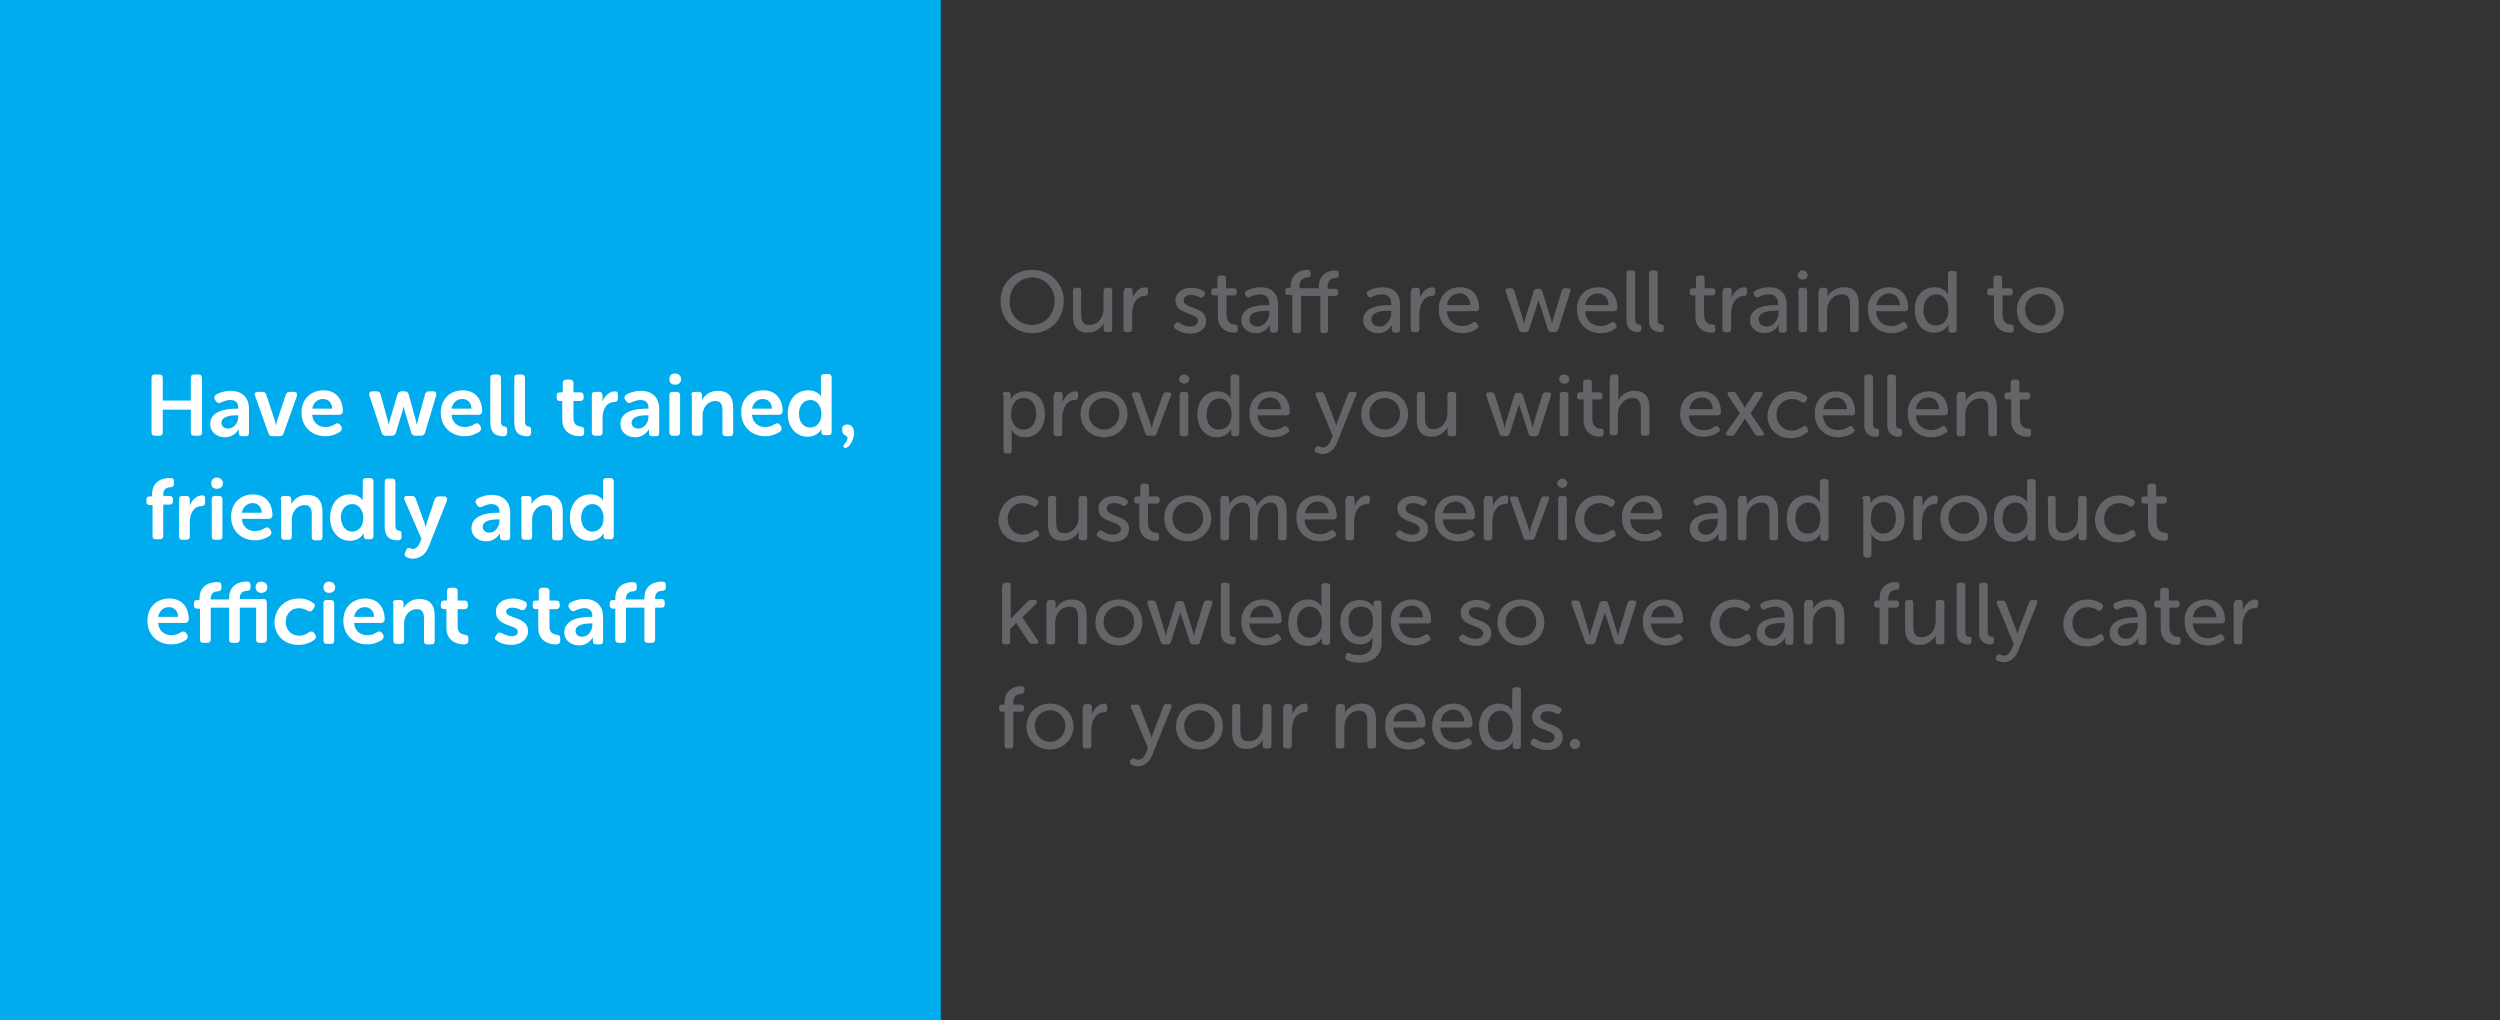 <?xml version="1.0" encoding="utf-8"?>
<!-- Generator: Adobe Illustrator 27.5.0, SVG Export Plug-In . SVG Version: 6.00 Build 0)  -->
<svg version="1.1" id="Layer_1" xmlns="http://www.w3.org/2000/svg" xmlns:xlink="http://www.w3.org/1999/xlink" x="0px" y="0px"
	 viewBox="0 0 490 200" style="enable-background:new 0 0 490 200;" xml:space="preserve">
<rect x="0" y="0" width="490" height="200" fill="#333333" stroke="none"/>
<style type="text/css">
	.st0{fill:#00ACED;}
	.st1{fill:#233977;}
	.st2{fill:#28ABE3;}
	.st3{fill:#FFFFFF;stroke:#233977;stroke-miterlimit:10;}
	.st4{fill:#FFFFFF;stroke:#28ABE3;stroke-miterlimit:10;}
	.st5{fill:#E9E9E9;}
	.st6{fill:#002F87;}
	.st7{fill:#2C4999;}
	.st8{fill:#707AB7;}
	.st9{fill:#9FA4CE;}
	.st10{fill:#CED0E6;}
	.st11{fill:#00B7F0;}
	.st12{fill:#44C6F3;}
	.st13{fill:#8CD6F6;}
	.st14{fill:#C5E8F9;}
	.st15{fill:#808185;}
	.st16{fill:#9E9FA2;}
	.st17{fill:#BDBEC0;}
	.st18{fill:#DDDDDE;}
	.st19{fill:#636569;}
	.st20{fill:#FFFFFF;}
	.st21{fill:#C54674;}
	.st22{fill:#EE9E35;}
	.st23{fill:none;stroke:#002F87;stroke-width:3;stroke-linecap:round;stroke-linejoin:round;stroke-miterlimit:10;}
	.st24{fill:none;stroke:#002F87;stroke-width:8;stroke-linecap:round;stroke-miterlimit:10;}
	.st25{fill:#B1678C;}
</style>
<rect class="st0" width="184.4" height="200"/>
<path class="st20" d="M29.7,74.1c0-0.5,0.2-0.7,0.7-0.7h0.8c0.5,0,0.7,0.3,0.7,0.7v4.4h5.5v-4.4c0-0.5,0.2-0.7,0.7-0.7h0.8
	c0.5,0,0.7,0.3,0.7,0.7v10.6c0,0.5-0.2,0.7-0.7,0.7h-0.8c-0.5,0-0.7-0.2-0.7-0.7v-4.4h-5.5v4.4c0,0.5-0.2,0.7-0.7,0.7h-0.8
	c-0.5,0-0.7-0.2-0.7-0.7V74.1z"/>
<path class="st20" d="M46.3,80.1h0.4v-0.2c0-1.1-0.7-1.5-1.6-1.5c-0.7,0-1.4,0.3-1.8,0.5c-0.4,0.2-0.7,0.1-1-0.3l-0.2-0.3
	c-0.2-0.4-0.1-0.7,0.3-1c0.6-0.3,1.5-0.7,2.8-0.7c2.2,0,3.6,1.3,3.6,3.5v4.7c0,0.5-0.2,0.7-0.7,0.7h-0.6c-0.5,0-0.7-0.2-0.7-0.7
	v-0.3c0-0.2,0-0.4,0-0.4h0c0,0-0.8,1.6-2.7,1.6c-1.6,0-2.9-1-2.9-2.6C41.2,80.5,44.4,80.1,46.3,80.1z M44.7,84c1.2,0,2-1.2,2-2.3
	v-0.3h-0.4c-1.1,0-2.9,0.2-2.9,1.5C43.4,83.4,43.8,84,44.7,84z"/>
<path class="st20" d="M50,77.6c-0.2-0.5,0-0.8,0.6-0.8h0.8c0.4,0,0.7,0.2,0.8,0.6l1.6,4.8c0.2,0.5,0.3,1.3,0.3,1.3h0
	c0,0,0.1-0.8,0.3-1.3l1.6-4.8c0.1-0.4,0.4-0.6,0.8-0.6h0.8c0.5,0,0.7,0.3,0.6,0.8l-2.6,7.3c-0.1,0.4-0.4,0.6-0.8,0.6h-1.4
	c-0.4,0-0.7-0.2-0.8-0.6L50,77.6z"/>
<path class="st20" d="M63.4,76.5c2.5,0,3.8,1.8,3.8,4.1c0,0.4-0.3,0.7-0.7,0.7h-5.3c0.1,1.6,1.3,2.4,2.6,2.4c0.8,0,1.5-0.3,1.9-0.6
	c0.4-0.2,0.7-0.2,1,0.2l0.2,0.3c0.2,0.4,0.1,0.7-0.2,1c-0.6,0.4-1.6,0.9-2.9,0.9c-2.9,0-4.7-2.1-4.7-4.5
	C59,78.4,60.8,76.5,63.4,76.5z M65.1,80.1c0-1.2-0.8-1.9-1.8-1.9c-1.1,0-1.9,0.8-2.1,1.9H65.1z"/>
<path class="st20" d="M72.4,77.5c-0.1-0.5,0.1-0.8,0.6-0.8h0.8c0.4,0,0.7,0.2,0.8,0.6l1.4,5.1c0.1,0.5,0.2,0.9,0.2,0.9h0
	c0,0,0.1-0.5,0.2-0.9l1.5-5.1c0.1-0.4,0.4-0.6,0.8-0.6h0.6c0.4,0,0.7,0.2,0.8,0.6l1.4,5.1c0.1,0.5,0.2,0.9,0.2,0.9h0
	c0,0,0.1-0.5,0.2-0.9l1.4-5.1c0.1-0.4,0.4-0.6,0.8-0.6h0.8c0.5,0,0.7,0.3,0.6,0.8l-2.2,7.3c-0.1,0.4-0.4,0.6-0.8,0.6h-1.1
	c-0.4,0-0.7-0.2-0.8-0.6l-1.3-4.3c-0.1-0.5-0.2-0.9-0.2-0.9h0c0,0-0.1,0.5-0.2,0.9l-1.3,4.3c-0.1,0.4-0.4,0.6-0.8,0.6h-1.2
	c-0.4,0-0.7-0.2-0.8-0.6L72.4,77.5z"/>
<path class="st20" d="M90.7,76.5c2.5,0,3.8,1.8,3.8,4.1c0,0.4-0.3,0.7-0.7,0.7h-5.3c0.1,1.6,1.3,2.4,2.6,2.4c0.8,0,1.5-0.3,1.9-0.6
	c0.4-0.2,0.7-0.2,1,0.2l0.2,0.3c0.2,0.4,0.1,0.7-0.2,1c-0.6,0.4-1.6,0.9-2.9,0.9c-2.9,0-4.7-2.1-4.7-4.5
	C86.3,78.4,88.1,76.5,90.7,76.5z M92.4,80.1c0-1.2-0.8-1.9-1.8-1.9c-1.1,0-1.9,0.8-2.1,1.9H92.4z"/>
<path class="st20" d="M96.1,74.1c0-0.5,0.2-0.7,0.7-0.7h0.7c0.5,0,0.7,0.3,0.7,0.7v8.5c0,0.8,0.4,1,0.7,1c0.3,0,0.5,0.2,0.5,0.6v0.6
	c0,0.4-0.2,0.7-0.7,0.7c-1.2,0-2.6-0.3-2.6-2.8V74.1z"/>
<path class="st20" d="M100.8,74.1c0-0.5,0.2-0.7,0.7-0.7h0.7c0.5,0,0.7,0.3,0.7,0.7v8.5c0,0.8,0.4,1,0.7,1c0.3,0,0.5,0.2,0.5,0.6
	v0.6c0,0.4-0.2,0.7-0.7,0.7c-1.2,0-2.6-0.3-2.6-2.8V74.1z"/>
<path class="st20" d="M110.3,78.6h-0.5c-0.5,0-0.7-0.2-0.7-0.7v-0.3c0-0.5,0.2-0.7,0.7-0.7h0.5v-1.8c0-0.5,0.3-0.7,0.7-0.7h0.7
	c0.5,0,0.7,0.3,0.7,0.7v1.8h1.3c0.5,0,0.7,0.3,0.7,0.7v0.3c0,0.5-0.3,0.7-0.7,0.7h-1.3v3.4c0,1.3,0.8,1.5,1.4,1.6
	c0.5,0.1,0.7,0.2,0.7,0.7v0.5c0,0.5-0.3,0.7-0.9,0.7c-1.5,0-3.4-0.8-3.4-3.2V78.6z"/>
<path class="st20" d="M116,77.5c0-0.5,0.2-0.7,0.7-0.7h0.7c0.5,0,0.7,0.3,0.7,0.7v0.8c0,0.3-0.1,0.6-0.1,0.6h0
	c0.3-1,1.3-2.2,2.5-2.2c0.5,0,0.6,0.2,0.6,0.7v0.7c0,0.5-0.3,0.7-0.7,0.7c-1.6,0-2.3,1.6-2.3,3.1v2.8c0,0.5-0.2,0.7-0.7,0.7h-0.7
	c-0.5,0-0.7-0.2-0.7-0.7V77.5z"/>
<path class="st20" d="M126.7,80.1h0.4v-0.2c0-1.1-0.7-1.5-1.6-1.5c-0.7,0-1.4,0.3-1.8,0.5c-0.4,0.2-0.7,0.1-1-0.3l-0.2-0.3
	c-0.2-0.4-0.1-0.7,0.3-1c0.6-0.3,1.5-0.7,2.8-0.7c2.2,0,3.6,1.3,3.6,3.5v4.7c0,0.5-0.2,0.7-0.7,0.7h-0.6c-0.5,0-0.7-0.2-0.7-0.7
	v-0.3c0-0.2,0-0.4,0-0.4h0c0,0-0.8,1.6-2.7,1.6c-1.6,0-2.9-1-2.9-2.6C121.6,80.5,124.7,80.1,126.7,80.1z M125.1,84
	c1.2,0,2-1.2,2-2.3v-0.3h-0.4c-1.1,0-2.9,0.2-2.9,1.5C123.8,83.4,124.2,84,125.1,84z"/>
<path class="st20" d="M132.3,73.2c0.6,0,1.2,0.4,1.2,1.1s-0.5,1.1-1.2,1.1s-1.1-0.4-1.1-1.1S131.6,73.2,132.3,73.2z M131.2,77.5
	c0-0.5,0.2-0.7,0.7-0.7h0.7c0.5,0,0.7,0.3,0.7,0.7v7.2c0,0.5-0.2,0.7-0.7,0.7h-0.7c-0.5,0-0.7-0.2-0.7-0.7V77.5z"/>
<path class="st20" d="M135.5,77.5c0-0.5,0.2-0.7,0.7-0.7h0.7c0.5,0,0.7,0.3,0.7,0.7V78c0,0.2,0,0.4,0,0.4h0c0.4-0.7,1.3-1.8,3.1-1.8
	c1.9,0,3,1,3,3.3v4.9c0,0.5-0.2,0.7-0.7,0.7h-0.7c-0.5,0-0.7-0.2-0.7-0.7v-4.4c0-1.1-0.3-1.8-1.4-1.8c-1.5,0-2.5,1.3-2.5,2.8v3.3
	c0,0.5-0.2,0.7-0.7,0.7h-0.7c-0.5,0-0.7-0.2-0.7-0.7V77.5z"/>
<path class="st20" d="M149.6,76.5c2.5,0,3.8,1.8,3.8,4.1c0,0.4-0.3,0.7-0.7,0.7h-5.3c0.1,1.6,1.3,2.4,2.6,2.4c0.8,0,1.5-0.3,1.9-0.6
	c0.4-0.2,0.7-0.2,1,0.2l0.2,0.3c0.2,0.4,0.1,0.7-0.2,1c-0.6,0.4-1.6,0.9-2.9,0.9c-2.9,0-4.7-2.1-4.7-4.5
	C145.1,78.4,146.9,76.5,149.6,76.5z M151.3,80.1c0-1.2-0.8-1.9-1.8-1.9c-1.1,0-1.9,0.8-2.1,1.9H151.3z"/>
<path class="st20" d="M158.4,76.5c1.9,0,2.5,1.2,2.5,1.2h0c0,0,0-0.2,0-0.5v-3.2c0-0.5,0.2-0.7,0.7-0.7h0.7c0.5,0,0.7,0.3,0.7,0.7
	v10.6c0,0.5-0.2,0.7-0.7,0.7h-0.6c-0.5,0-0.7-0.2-0.7-0.6v-0.3c0-0.2,0-0.3,0-0.3h0c0,0-0.7,1.5-2.7,1.5c-2.3,0-3.9-1.9-3.9-4.5
	C154.4,78.3,156.1,76.5,158.4,76.5z M158.8,83.8c1.1,0,2.2-0.8,2.2-2.7c0-1.3-0.7-2.7-2.2-2.7c-1.2,0-2.2,1-2.2,2.7
	C156.6,82.7,157.5,83.8,158.8,83.8z"/>
<path class="st20" d="M166.1,83.2c0.8,0,1.3,0.7,1.3,1.6c0,0.9-0.4,1.9-0.9,2.5c-0.3,0.3-0.5,0.5-0.8,0.5c-0.3,0-0.4-0.2-0.4-0.4
	c0-0.2,0.2-0.4,0.4-0.6c0.2-0.3,0.4-0.5,0.4-0.9c0-0.3-0.1-0.4-0.3-0.5c-0.4-0.2-0.7-0.4-0.7-1C164.9,83.6,165.4,83.2,166.1,83.2z"
	/>
<path class="st20" d="M29.8,99h-0.4c-0.5,0-0.7-0.2-0.7-0.7V98c0-0.5,0.2-0.7,0.7-0.7h0.4v-0.4c0-2.8,2.4-3.2,3.3-3.2h0.3
	c0.5,0,0.7,0.2,0.7,0.7v0.4c0,0.5-0.3,0.7-0.7,0.7c-0.5,0-1.4,0.2-1.4,1.4v0.3h1.2c0.5,0,0.7,0.3,0.7,0.7v0.3c0,0.5-0.2,0.7-0.7,0.7
	H32v6.1c0,0.5-0.3,0.7-0.7,0.7h-0.7c-0.5,0-0.7-0.2-0.7-0.7V99z"/>
<path class="st20" d="M35.1,97.9c0-0.5,0.2-0.7,0.7-0.7h0.7c0.5,0,0.7,0.3,0.7,0.7v0.8c0,0.3-0.1,0.6-0.1,0.6h0
	c0.3-1,1.3-2.2,2.5-2.2c0.5,0,0.6,0.2,0.6,0.7v0.7c0,0.5-0.3,0.7-0.7,0.7c-1.6,0-2.3,1.6-2.3,3.1v2.8c0,0.5-0.2,0.7-0.7,0.7h-0.7
	c-0.5,0-0.7-0.2-0.7-0.7V97.9z"/>
<path class="st20" d="M42.5,93.6c0.6,0,1.2,0.4,1.2,1.1s-0.5,1.1-1.2,1.1s-1.1-0.4-1.1-1.1S41.9,93.6,42.5,93.6z M41.5,97.9
	c0-0.5,0.2-0.7,0.7-0.7h0.7c0.5,0,0.7,0.3,0.7,0.7v7.2c0,0.5-0.2,0.7-0.7,0.7h-0.7c-0.5,0-0.7-0.2-0.7-0.7V97.9z"/>
<path class="st20" d="M49.6,96.9c2.5,0,3.8,1.8,3.8,4.1c0,0.4-0.3,0.7-0.7,0.7h-5.3c0.1,1.6,1.3,2.4,2.6,2.4c0.8,0,1.5-0.3,1.9-0.6
	c0.4-0.2,0.7-0.2,1,0.2l0.2,0.3c0.2,0.4,0.1,0.7-0.2,1c-0.6,0.4-1.6,0.9-2.9,0.9c-2.9,0-4.7-2.1-4.7-4.5
	C45.2,98.8,47,96.9,49.6,96.9z M51.3,100.5c0-1.2-0.8-1.9-1.8-1.9c-1.1,0-1.9,0.8-2.1,1.9H51.3z"/>
<path class="st20" d="M55,97.9c0-0.5,0.2-0.7,0.7-0.7h0.7c0.5,0,0.7,0.3,0.7,0.7v0.5c0,0.2,0,0.4,0,0.4h0c0.4-0.7,1.3-1.8,3.1-1.8
	c1.9,0,3,1,3,3.3v4.9c0,0.5-0.2,0.7-0.7,0.7h-0.7c-0.5,0-0.7-0.2-0.7-0.7v-4.4c0-1.1-0.3-1.8-1.4-1.8c-1.5,0-2.5,1.3-2.5,2.8v3.3
	c0,0.5-0.2,0.7-0.7,0.7h-0.7c-0.5,0-0.7-0.2-0.7-0.7V97.9z"/>
<path class="st20" d="M68.6,96.9c1.9,0,2.5,1.2,2.5,1.2h0c0,0,0-0.2,0-0.5v-3.2c0-0.5,0.2-0.7,0.7-0.7h0.7c0.5,0,0.7,0.3,0.7,0.7
	v10.6c0,0.5-0.2,0.7-0.7,0.7H72c-0.5,0-0.7-0.2-0.7-0.6v-0.3c0-0.2,0-0.3,0-0.3h0c0,0-0.7,1.5-2.7,1.5c-2.3,0-3.9-1.9-3.9-4.5
	C64.7,98.7,66.3,96.9,68.6,96.9z M69,104.2c1.1,0,2.2-0.8,2.2-2.7c0-1.3-0.7-2.7-2.2-2.7c-1.2,0-2.2,1-2.2,2.7
	C66.9,103.1,67.8,104.2,69,104.2z"/>
<path class="st20" d="M75.4,94.5c0-0.5,0.2-0.7,0.7-0.7h0.7c0.5,0,0.7,0.3,0.7,0.7v8.5c0,0.8,0.4,1,0.7,1c0.3,0,0.5,0.2,0.5,0.6v0.6
	c0,0.4-0.2,0.7-0.7,0.7c-1.2,0-2.6-0.3-2.6-2.8V94.5z"/>
<path class="st20" d="M80.3,107.4c0.2,0.1,0.4,0.2,0.6,0.2c0.6,0,1.1-0.5,1.4-1.2l0.3-0.8L79.3,98c-0.2-0.5,0-0.8,0.5-0.8h0.9
	c0.4,0,0.7,0.2,0.8,0.6l1.6,4.4c0.2,0.5,0.3,1.2,0.3,1.2h0c0,0,0.2-0.7,0.3-1.1l1.5-4.4c0.1-0.4,0.4-0.6,0.8-0.6H87
	c0.5,0,0.7,0.3,0.6,0.8l-3.6,9.1c-0.6,1.6-1.9,2.3-3.1,2.3c-0.5,0-0.9-0.1-1.2-0.3c-0.4-0.2-0.5-0.5-0.3-0.9l0.2-0.4
	C79.7,107.4,80,107.4,80.3,107.4z"/>
<path class="st20" d="M97.5,100.5h0.4v-0.2c0-1.1-0.7-1.5-1.6-1.5c-0.7,0-1.4,0.3-1.8,0.5c-0.4,0.2-0.7,0.1-1-0.3l-0.2-0.3
	c-0.2-0.4-0.1-0.7,0.3-1c0.6-0.3,1.5-0.7,2.8-0.7c2.2,0,3.6,1.3,3.6,3.5v4.7c0,0.5-0.2,0.7-0.7,0.7h-0.6c-0.5,0-0.7-0.2-0.7-0.7
	v-0.3c0-0.2,0-0.4,0-0.4h0c0,0-0.8,1.6-2.7,1.6c-1.6,0-2.9-1-2.9-2.6C92.5,100.9,95.6,100.5,97.5,100.5z M95.9,104.4
	c1.2,0,2-1.2,2-2.3v-0.3h-0.4c-1.1,0-2.9,0.2-2.9,1.5C94.6,103.8,95.1,104.4,95.9,104.4z"/>
<path class="st20" d="M102.1,97.9c0-0.5,0.2-0.7,0.7-0.7h0.7c0.5,0,0.7,0.3,0.7,0.7v0.5c0,0.2,0,0.4,0,0.4h0
	c0.4-0.7,1.3-1.8,3.1-1.8c1.9,0,3,1,3,3.3v4.9c0,0.5-0.2,0.7-0.7,0.7h-0.7c-0.5,0-0.7-0.2-0.7-0.7v-4.4c0-1.1-0.3-1.8-1.4-1.8
	c-1.5,0-2.5,1.3-2.5,2.8v3.3c0,0.5-0.2,0.7-0.7,0.7h-0.7c-0.5,0-0.7-0.2-0.7-0.7V97.9z"/>
<path class="st20" d="M115.7,96.9c1.9,0,2.5,1.2,2.5,1.2h0c0,0,0-0.2,0-0.5v-3.2c0-0.5,0.2-0.7,0.7-0.7h0.7c0.5,0,0.7,0.3,0.7,0.7
	v10.6c0,0.5-0.2,0.7-0.7,0.7H119c-0.5,0-0.7-0.2-0.7-0.6v-0.3c0-0.2,0-0.3,0-0.3h0c0,0-0.7,1.5-2.7,1.5c-2.3,0-3.9-1.9-3.9-4.5
	C111.7,98.7,113.4,96.9,115.7,96.9z M116.1,104.2c1.1,0,2.2-0.8,2.2-2.7c0-1.3-0.7-2.7-2.2-2.7c-1.2,0-2.2,1-2.2,2.7
	C113.9,103.1,114.8,104.2,116.1,104.2z"/>
<path class="st20" d="M33.2,117.3c2.5,0,3.8,1.8,3.8,4.1c0,0.4-0.3,0.7-0.7,0.7H31c0.1,1.6,1.3,2.4,2.6,2.4c0.8,0,1.5-0.3,1.9-0.6
	c0.4-0.2,0.7-0.2,1,0.2l0.2,0.3c0.2,0.4,0.1,0.7-0.2,1c-0.6,0.4-1.6,0.9-2.9,0.9c-2.9,0-4.7-2.1-4.7-4.5
	C28.8,119.2,30.6,117.3,33.2,117.3z M34.9,120.9c0-1.2-0.8-1.9-1.8-1.9c-1.1,0-1.9,0.8-2.1,1.9H34.9z"/>
<path class="st20" d="M39.1,119.3h-0.4c-0.5,0-0.7-0.2-0.7-0.7v-0.3c0-0.5,0.2-0.7,0.7-0.7h0.4v-0.3c0-2.8,2.4-3.2,3.3-3.2h0.3
	c0.5,0,0.7,0.2,0.7,0.7v0.4c0,0.5-0.3,0.7-0.7,0.7c-0.5,0-1.4,0.2-1.4,1.4v0.2h3.6v-0.3c0-2.8,2.4-3.2,3.3-3.2h0.2
	c0.5,0,0.7,0.2,0.7,0.7v0.4c0,0.5-0.2,0.7-0.7,0.7c-0.5,0-1.4,0.2-1.4,1.4v0.2h4.6c0.5,0,0.7,0.3,0.7,0.7v7.2c0,0.5-0.3,0.7-0.7,0.7
	h-0.7c-0.5,0-0.7-0.2-0.7-0.7v-6.2H47v6.2c0,0.5-0.3,0.7-0.7,0.7h-0.7c-0.5,0-0.7-0.2-0.7-0.7v-6.2h-3.6v6.2c0,0.5-0.3,0.7-0.7,0.7
	h-0.7c-0.5,0-0.7-0.2-0.7-0.7V119.3z M51.2,114c0.6,0,1.2,0.4,1.2,1.1s-0.5,1.1-1.2,1.1c-0.6,0-1.1-0.4-1.1-1.1S50.6,114,51.2,114z"
	/>
<path class="st20" d="M58.6,117.3c1.4,0,2.3,0.5,2.8,0.9c0.4,0.2,0.4,0.6,0.1,1l-0.2,0.3c-0.3,0.4-0.5,0.4-1,0.2
	c-0.4-0.2-0.9-0.5-1.7-0.5c-1.6,0-2.6,1.2-2.6,2.7c0,1.5,1,2.7,2.7,2.7c0.8,0,1.5-0.4,1.9-0.7c0.4-0.2,0.7-0.2,1,0.2l0.2,0.3
	c0.2,0.4,0.2,0.7-0.2,1c-0.5,0.4-1.6,1-3.1,1c-2.9,0-4.7-2-4.7-4.5C53.9,119.4,55.7,117.3,58.6,117.3z"/>
<path class="st20" d="M64.5,114c0.6,0,1.2,0.4,1.2,1.1s-0.5,1.1-1.2,1.1s-1.1-0.4-1.1-1.1S63.9,114,64.5,114z M63.4,118.3
	c0-0.5,0.2-0.7,0.7-0.7h0.7c0.5,0,0.7,0.3,0.7,0.7v7.2c0,0.5-0.2,0.7-0.7,0.7h-0.7c-0.5,0-0.7-0.2-0.7-0.7V118.3z"/>
<path class="st20" d="M71.6,117.3c2.5,0,3.8,1.8,3.8,4.1c0,0.4-0.3,0.7-0.7,0.7h-5.3c0.1,1.6,1.3,2.4,2.6,2.4c0.8,0,1.5-0.3,1.9-0.6
	c0.4-0.2,0.7-0.2,1,0.2l0.2,0.3c0.2,0.4,0.1,0.7-0.2,1c-0.6,0.4-1.6,0.9-2.9,0.9c-2.9,0-4.7-2.1-4.7-4.5
	C67.2,119.2,69,117.3,71.6,117.3z M73.3,120.9c0-1.2-0.8-1.9-1.8-1.9c-1.1,0-1.9,0.8-2.1,1.9H73.3z"/>
<path class="st20" d="M77,118.3c0-0.5,0.2-0.7,0.7-0.7h0.7c0.5,0,0.7,0.3,0.7,0.7v0.5c0,0.2,0,0.4,0,0.4h0c0.4-0.7,1.3-1.8,3.1-1.8
	c1.9,0,3,1,3,3.3v4.9c0,0.5-0.2,0.7-0.7,0.7h-0.7c-0.5,0-0.7-0.2-0.7-0.7v-4.4c0-1.1-0.3-1.8-1.4-1.8c-1.5,0-2.5,1.3-2.5,2.8v3.3
	c0,0.5-0.2,0.7-0.7,0.7h-0.7c-0.5,0-0.7-0.2-0.7-0.7V118.3z"/>
<path class="st20" d="M87.6,119.4h-0.5c-0.5,0-0.7-0.2-0.7-0.7v-0.3c0-0.5,0.2-0.7,0.7-0.7h0.5v-1.8c0-0.5,0.3-0.7,0.7-0.7H89
	c0.5,0,0.7,0.3,0.7,0.7v1.8H91c0.5,0,0.7,0.3,0.7,0.7v0.3c0,0.5-0.3,0.7-0.7,0.7h-1.3v3.4c0,1.3,0.8,1.5,1.4,1.6
	c0.5,0.1,0.7,0.2,0.7,0.7v0.5c0,0.5-0.3,0.7-0.9,0.7c-1.5,0-3.4-0.8-3.4-3.2V119.4z"/>
<path class="st20" d="M97.2,124.6l0.2-0.3c0.3-0.4,0.5-0.4,1-0.2c0.4,0.2,1.1,0.6,1.9,0.6c0.7,0,1.2-0.3,1.2-0.9
	c0-1.4-4.3-0.9-4.3-3.9c0-1.7,1.5-2.6,3.3-2.6c1.2,0,2,0.4,2.4,0.6c0.4,0.2,0.4,0.6,0.3,1l-0.2,0.3c-0.2,0.4-0.5,0.5-1,0.3
	c-0.4-0.2-0.9-0.4-1.6-0.4c-0.7,0-1.2,0.3-1.2,0.8c0,1.4,4.3,0.9,4.3,3.8c0,1.5-1.3,2.7-3.3,2.7c-1.4,0-2.4-0.5-2.9-0.9
	C96.9,125.3,96.9,124.9,97.2,124.6z"/>
<path class="st20" d="M105.6,119.4h-0.5c-0.5,0-0.7-0.2-0.7-0.7v-0.3c0-0.5,0.2-0.7,0.7-0.7h0.5v-1.8c0-0.5,0.3-0.7,0.7-0.7h0.7
	c0.5,0,0.7,0.3,0.7,0.7v1.8h1.3c0.5,0,0.7,0.3,0.7,0.7v0.3c0,0.5-0.3,0.7-0.7,0.7h-1.3v3.4c0,1.3,0.8,1.5,1.4,1.6
	c0.5,0.1,0.7,0.2,0.7,0.7v0.5c0,0.5-0.3,0.7-0.9,0.7c-1.5,0-3.4-0.8-3.4-3.2V119.4z"/>
<path class="st20" d="M115.7,120.9h0.4v-0.2c0-1.1-0.7-1.5-1.6-1.5c-0.7,0-1.4,0.3-1.8,0.5c-0.4,0.2-0.7,0.1-1-0.3l-0.2-0.3
	c-0.2-0.4-0.1-0.7,0.3-1c0.6-0.3,1.5-0.7,2.8-0.7c2.2,0,3.6,1.3,3.6,3.5v4.7c0,0.5-0.2,0.7-0.7,0.7h-0.6c-0.5,0-0.7-0.2-0.7-0.7
	v-0.3c0-0.2,0-0.4,0-0.4h0c0,0-0.8,1.6-2.7,1.6c-1.6,0-2.9-1-2.9-2.6C110.7,121.3,113.8,120.9,115.7,120.9z M114.1,124.8
	c1.2,0,2-1.2,2-2.3v-0.3h-0.4c-1.1,0-2.9,0.2-2.9,1.5C112.8,124.2,113.2,124.8,114.1,124.8z"/>
<path class="st20" d="M120.6,119.3h-0.4c-0.5,0-0.7-0.2-0.7-0.7v-0.3c0-0.5,0.2-0.7,0.7-0.7h0.4v-0.3c0-2.8,2.4-3.2,3.3-3.2h0.2
	c0.5,0,0.7,0.2,0.7,0.7v0.4c0,0.5-0.3,0.7-0.7,0.7c-0.5,0-1.4,0.2-1.4,1.4v0.2h3.6v-0.3c0-2.8,2.4-3.2,3.3-3.2h0.2
	c0.5,0,0.7,0.2,0.7,0.7v0.4c0,0.5-0.3,0.7-0.7,0.7c-0.5,0-1.4,0.2-1.4,1.4v0.2h1.2c0.5,0,0.7,0.3,0.7,0.7v0.3c0,0.5-0.2,0.7-0.6,0.7
	h-1.3v6.2c0,0.5-0.2,0.7-0.7,0.7h-0.7c-0.5,0-0.7-0.2-0.7-0.7v-6.2h-3.6v6.2c0,0.5-0.2,0.7-0.7,0.7h-0.7c-0.5,0-0.7-0.2-0.7-0.7
	V119.3z"/>
<path class="st19" d="M202.3,52.9c3.6,0,6.2,2.7,6.2,6.1c0,3.5-2.6,6.3-6.2,6.3s-6.2-2.8-6.2-6.3C196.1,55.5,198.7,52.9,202.3,52.9z
	 M202.3,63.7c2.5,0,4.4-2.1,4.4-4.7c0-2.6-1.9-4.6-4.4-4.6s-4.4,2-4.4,4.6C197.8,61.7,199.7,63.7,202.3,63.7z"/>
<path class="st19" d="M210.3,57c0-0.4,0.2-0.6,0.6-0.6h0.5c0.4,0,0.5,0.2,0.5,0.6v4.6c0,1.2,0.3,2.1,1.6,2.1c1.8,0,2.8-1.5,2.8-3.2
	V57c0-0.4,0.2-0.6,0.6-0.6h0.5c0.4,0,0.6,0.2,0.6,0.6v7.5c0,0.4-0.2,0.6-0.6,0.6h-0.5c-0.4,0-0.6-0.2-0.6-0.6v-0.8
	c0-0.3,0.1-0.5,0.1-0.5h0c-0.4,0.9-1.5,2-3.2,2c-1.9,0-2.9-1-2.9-3.3V57z"/>
<path class="st19" d="M220.3,57c0-0.4,0.2-0.6,0.6-0.6h0.5c0.4,0,0.6,0.2,0.6,0.6v1c0,0.4-0.1,0.6-0.1,0.6h0
	c0.4-1.1,1.3-2.3,2.6-2.3c0.4,0,0.5,0.2,0.5,0.6v0.5c0,0.4-0.2,0.6-0.6,0.6c-1.7,0-2.5,1.8-2.5,3.5v3c0,0.4-0.2,0.6-0.6,0.6h-0.5
	c-0.4,0-0.6-0.2-0.6-0.6V57z"/>
<path class="st19" d="M230.2,63.6l0.2-0.2c0.2-0.3,0.4-0.3,0.8-0.1c0.4,0.3,1.1,0.7,2.1,0.7c0.8,0,1.5-0.4,1.5-1.1
	c0-1.7-4.4-1.1-4.4-4c0-1.6,1.4-2.5,3.1-2.5c1.2,0,2,0.4,2.4,0.7c0.3,0.2,0.4,0.4,0.2,0.7l-0.2,0.3c-0.2,0.3-0.4,0.3-0.7,0.2
	c-0.4-0.2-0.9-0.5-1.8-0.5c-0.8,0-1.4,0.4-1.4,1.1c0,1.7,4.4,1.1,4.4,4c0,1.5-1.2,2.5-3.1,2.5c-1.4,0-2.4-0.6-2.9-0.9
	C230,64.1,230,63.9,230.2,63.6z"/>
<path class="st19" d="M238.5,57.9h-0.6c-0.4,0-0.5-0.2-0.5-0.6v-0.2c0-0.4,0.2-0.6,0.6-0.6h0.6v-1.9c0-0.4,0.2-0.6,0.6-0.6h0.5
	c0.4,0,0.6,0.2,0.6,0.6v1.9h1.5c0.4,0,0.6,0.2,0.6,0.6v0.2c0,0.4-0.2,0.6-0.5,0.6h-1.5v3.8c0,1.6,1,1.9,1.6,1.9
	c0.4,0,0.6,0.2,0.6,0.6v0.4c0,0.4-0.2,0.6-0.7,0.6c-1.7,0-3.2-1-3.2-3.2V57.9z"/>
<path class="st19" d="M248.4,59.8h0.4v-0.2c0-1.4-0.8-1.9-1.9-1.9c-0.8,0-1.5,0.3-1.9,0.5c-0.3,0.2-0.6,0.1-0.8-0.2l-0.1-0.2
	c-0.2-0.3-0.1-0.6,0.2-0.8c0.5-0.3,1.5-0.7,2.8-0.7c2.1,0,3.4,1.2,3.4,3.4v4.9c0,0.4-0.2,0.6-0.6,0.6h-0.4c-0.4,0-0.6-0.2-0.6-0.6
	V64c0-0.3,0.1-0.5,0.1-0.5h0c0,0-0.8,1.8-2.8,1.8c-1.5,0-2.9-0.9-2.9-2.5C243.2,60.1,246.6,59.8,248.4,59.8z M246.5,64
	c1.4,0,2.3-1.5,2.3-2.7v-0.4h-0.4c-1.2,0-3.5,0.1-3.5,1.7C244.9,63.3,245.4,64,246.5,64z"/>
<path class="st19" d="M253,57.8h-0.5c-0.4,0-0.6-0.2-0.6-0.6V57c0-0.4,0.2-0.6,0.6-0.6h0.5v-0.3c0-2.7,2.2-3.2,3.1-3.2h0.2
	c0.4,0,0.6,0.2,0.6,0.6v0.3c0,0.4-0.2,0.5-0.6,0.6c-0.6,0-1.6,0.2-1.6,1.8v0.3h3.8v-0.3c0-2.7,2.2-3.2,3.1-3.2h0.2
	c0.4,0,0.6,0.2,0.6,0.6v0.3c0,0.4-0.2,0.5-0.6,0.6c-0.6,0-1.6,0.2-1.6,1.8v0.3h1.5c0.4,0,0.6,0.2,0.6,0.6v0.2c0,0.4-0.2,0.6-0.5,0.6
	h-1.5v6.7c0,0.4-0.2,0.6-0.5,0.6h-0.5c-0.4,0-0.5-0.2-0.5-0.6v-6.7h-3.8v6.7c0,0.4-0.2,0.6-0.6,0.6h-0.5c-0.4,0-0.6-0.2-0.6-0.6
	V57.8z"/>
<path class="st19" d="M272.3,59.8h0.4v-0.2c0-1.4-0.8-1.9-1.9-1.9c-0.9,0-1.5,0.3-1.9,0.5c-0.3,0.2-0.6,0.1-0.8-0.2l-0.1-0.2
	c-0.2-0.3-0.1-0.6,0.2-0.8c0.5-0.3,1.5-0.7,2.8-0.7c2.1,0,3.4,1.2,3.4,3.4v4.9c0,0.4-0.2,0.6-0.6,0.6h-0.4c-0.4,0-0.6-0.2-0.6-0.6
	V64c0-0.3,0.1-0.5,0.1-0.5h0c0,0-0.8,1.8-2.8,1.8c-1.5,0-2.9-0.9-2.9-2.5C267.1,60.1,270.5,59.8,272.3,59.8z M270.4,64
	c1.4,0,2.3-1.5,2.3-2.7v-0.4h-0.4c-1.2,0-3.5,0.1-3.5,1.7C268.8,63.3,269.3,64,270.4,64z"/>
<path class="st19" d="M276.6,57c0-0.4,0.2-0.6,0.6-0.6h0.5c0.4,0,0.6,0.2,0.6,0.6v1c0,0.4-0.1,0.6-0.1,0.6h0
	c0.4-1.1,1.3-2.3,2.6-2.3c0.4,0,0.5,0.2,0.5,0.6v0.5c0,0.4-0.2,0.6-0.6,0.6c-1.7,0-2.5,1.8-2.5,3.5v3c0,0.4-0.2,0.6-0.6,0.6h-0.5
	c-0.4,0-0.6-0.2-0.6-0.6V57z"/>
<path class="st19" d="M286.2,56.3c2.4,0,3.7,1.7,3.7,4.1c0,0.3-0.2,0.6-0.6,0.6h-5.7c0.1,1.9,1.4,2.9,3,2.9c0.9,0,1.7-0.4,2.1-0.7
	c0.3-0.2,0.6-0.1,0.8,0.2l0.2,0.3c0.2,0.3,0.1,0.6-0.2,0.7c-0.5,0.4-1.5,0.9-2.9,0.9c-2.7,0-4.6-2-4.6-4.5
	C281.9,58,283.7,56.3,286.2,56.3z M288.2,59.8c-0.1-1.5-1-2.3-2.1-2.3c-1.3,0-2.3,0.9-2.5,2.3H288.2z"/>
<path class="st19" d="M295.1,57.1c-0.1-0.4,0.1-0.6,0.5-0.6h0.6c0.3,0,0.5,0.2,0.6,0.5l1.7,5.6c0.1,0.4,0.2,0.9,0.2,0.9h0
	c0,0,0.1-0.5,0.2-0.9l1.7-5.5c0.1-0.3,0.3-0.5,0.6-0.5h0.5c0.3,0,0.5,0.2,0.6,0.5l1.7,5.5c0.1,0.4,0.2,0.9,0.2,0.9h0
	c0,0,0.1-0.5,0.2-0.9l1.7-5.6c0.1-0.3,0.3-0.5,0.6-0.5h0.6c0.4,0,0.6,0.2,0.5,0.6l-2.4,7.5c-0.1,0.3-0.3,0.5-0.6,0.5h-0.8
	c-0.3,0-0.5-0.2-0.6-0.5l-1.6-5c-0.2-0.4-0.2-0.9-0.2-0.9h0c0,0-0.1,0.5-0.3,0.9l-1.6,5c-0.1,0.3-0.3,0.5-0.6,0.5h-0.8
	c-0.3,0-0.5-0.2-0.6-0.5L295.1,57.1z"/>
<path class="st19" d="M313.3,56.3c2.4,0,3.7,1.7,3.7,4.1c0,0.3-0.2,0.6-0.6,0.6h-5.7c0.1,1.9,1.4,2.9,3,2.9c0.9,0,1.7-0.4,2.1-0.7
	c0.3-0.2,0.6-0.1,0.8,0.2l0.2,0.3c0.2,0.3,0.1,0.6-0.2,0.7c-0.5,0.4-1.5,0.9-2.9,0.9c-2.7,0-4.6-2-4.6-4.5
	C309,58,310.8,56.3,313.3,56.3z M315.3,59.8c-0.1-1.5-1-2.3-2.1-2.3c-1.3,0-2.3,0.9-2.5,2.3H315.3z"/>
<path class="st19" d="M318.8,53.6c0-0.4,0.2-0.6,0.6-0.6h0.5c0.4,0,0.6,0.2,0.6,0.6v8.9c0,1,0.4,1.1,0.8,1.1c0.3,0,0.4,0.2,0.4,0.5
	v0.4c0,0.4-0.2,0.6-0.6,0.6c-0.9,0-2.3-0.3-2.3-2.4V53.6z"/>
<path class="st19" d="M323.2,53.6c0-0.4,0.2-0.6,0.6-0.6h0.5c0.4,0,0.6,0.2,0.6,0.6v8.9c0,1,0.4,1.1,0.8,1.1c0.3,0,0.4,0.2,0.4,0.5
	v0.4c0,0.4-0.2,0.6-0.6,0.6c-0.9,0-2.3-0.3-2.3-2.4V53.6z"/>
<path class="st19" d="M332.3,57.9h-0.6c-0.4,0-0.5-0.2-0.5-0.6v-0.2c0-0.4,0.2-0.6,0.6-0.6h0.6v-1.9c0-0.4,0.2-0.6,0.6-0.6h0.5
	c0.4,0,0.6,0.2,0.6,0.6v1.9h1.5c0.4,0,0.6,0.2,0.6,0.6v0.2c0,0.4-0.2,0.6-0.5,0.6H334v3.8c0,1.6,1,1.9,1.6,1.9
	c0.4,0,0.6,0.2,0.6,0.6v0.4c0,0.4-0.2,0.6-0.7,0.6c-1.7,0-3.2-1-3.2-3.2V57.9z"/>
<path class="st19" d="M337.7,57c0-0.4,0.2-0.6,0.6-0.6h0.5c0.4,0,0.6,0.2,0.6,0.6v1c0,0.4-0.1,0.6-0.1,0.6h0
	c0.4-1.1,1.3-2.3,2.6-2.3c0.4,0,0.5,0.2,0.5,0.6v0.5c0,0.4-0.2,0.6-0.6,0.6c-1.7,0-2.5,1.8-2.5,3.5v3c0,0.4-0.2,0.6-0.6,0.6h-0.5
	c-0.4,0-0.6-0.2-0.6-0.6V57z"/>
<path class="st19" d="M348.1,59.8h0.4v-0.2c0-1.4-0.8-1.9-1.9-1.9c-0.8,0-1.5,0.3-1.9,0.5c-0.3,0.2-0.6,0.1-0.8-0.2l-0.1-0.2
	c-0.2-0.3-0.1-0.6,0.2-0.8c0.5-0.3,1.5-0.7,2.8-0.7c2.1,0,3.4,1.2,3.4,3.4v4.9c0,0.4-0.2,0.6-0.6,0.6h-0.4c-0.4,0-0.6-0.2-0.6-0.6
	V64c0-0.3,0.1-0.5,0.1-0.5h0c0,0-0.8,1.8-2.8,1.8c-1.5,0-2.9-0.9-2.9-2.5C343,60.1,346.4,59.8,348.1,59.8z M346.3,64
	c1.4,0,2.3-1.5,2.3-2.7v-0.4h-0.4c-1.2,0-3.5,0.1-3.5,1.7C344.7,63.3,345.2,64,346.3,64z"/>
<path class="st19" d="M353.3,53c0.5,0,1,0.4,1,0.9c0,0.5-0.4,0.9-1,0.9c-0.5,0-1-0.4-1-0.9C352.4,53.4,352.8,53,353.3,53z M352.5,57
	c0-0.4,0.2-0.6,0.6-0.6h0.5c0.4,0,0.6,0.2,0.6,0.6v7.5c0,0.4-0.2,0.6-0.6,0.6h-0.5c-0.4,0-0.6-0.2-0.6-0.6V57z"/>
<path class="st19" d="M356.5,57c0-0.4,0.2-0.6,0.6-0.6h0.5c0.4,0,0.6,0.2,0.6,0.6v0.8c0,0.3-0.1,0.5-0.1,0.5h0c0.3-0.7,1.4-2,3.3-2
	c2,0,2.9,1.1,2.9,3.3v4.9c0,0.4-0.2,0.6-0.6,0.6h-0.5c-0.4,0-0.6-0.2-0.6-0.6v-4.6c0-1.2-0.2-2.2-1.6-2.2c-1.7,0-2.9,1.4-2.9,3.2
	v3.6c0,0.4-0.2,0.6-0.6,0.6h-0.5c-0.4,0-0.6-0.2-0.6-0.6V57z"/>
<path class="st19" d="M370.3,56.3c2.4,0,3.7,1.7,3.7,4.1c0,0.3-0.2,0.6-0.6,0.6h-5.7c0.1,1.9,1.4,2.9,3,2.9c0.9,0,1.7-0.4,2.1-0.7
	c0.3-0.2,0.6-0.1,0.8,0.2l0.2,0.3c0.2,0.3,0.1,0.6-0.2,0.7c-0.5,0.4-1.5,0.9-2.9,0.9c-2.7,0-4.6-2-4.6-4.5
	C366,58,367.9,56.3,370.3,56.3z M372.4,59.8c-0.1-1.5-1-2.3-2.1-2.3c-1.3,0-2.3,0.9-2.5,2.3H372.4z"/>
<path class="st19" d="M379.2,56.3c2,0,2.7,1.5,2.7,1.5h0c0,0-0.1-0.3-0.1-0.6v-3.5c0-0.4,0.2-0.6,0.6-0.6h0.5c0.4,0,0.6,0.2,0.6,0.6
	v10.9c0,0.4-0.2,0.6-0.6,0.6h-0.4c-0.4,0-0.6-0.2-0.6-0.5V64c0-0.2,0-0.4,0-0.4h0c0,0-0.7,1.6-2.8,1.6c-2.3,0-3.8-1.8-3.8-4.5
	C375.3,58,376.9,56.3,379.2,56.3z M379.4,63.8c1.3,0,2.5-0.9,2.5-3.1c0-1.5-0.8-3-2.4-3c-1.3,0-2.5,1.1-2.5,3.1
	C377,62.6,378,63.8,379.4,63.8z"/>
<path class="st19" d="M390.6,57.9H390c-0.4,0-0.5-0.2-0.5-0.6v-0.2c0-0.4,0.2-0.6,0.6-0.6h0.6v-1.9c0-0.4,0.2-0.6,0.6-0.6h0.5
	c0.4,0,0.6,0.2,0.6,0.6v1.9h1.5c0.4,0,0.6,0.2,0.6,0.6v0.2c0,0.4-0.2,0.6-0.5,0.6h-1.5v3.8c0,1.6,1,1.9,1.6,1.9
	c0.4,0,0.6,0.2,0.6,0.6v0.4c0,0.4-0.2,0.6-0.7,0.6c-1.7,0-3.2-1-3.2-3.2V57.9z"/>
<path class="st19" d="M399.9,56.3c2.6,0,4.6,1.9,4.6,4.5c0,2.6-2.1,4.5-4.6,4.5c-2.6,0-4.6-1.9-4.6-4.5
	C395.3,58.1,397.4,56.3,399.9,56.3z M399.9,63.8c1.6,0,3-1.3,3-3.1c0-1.8-1.3-3.1-3-3.1c-1.6,0-3,1.3-3,3.1
	C397,62.6,398.3,63.8,399.9,63.8z"/>
<path class="st19" d="M196.5,77.4c0-0.4,0.2-0.6,0.6-0.6h0.4c0.4,0,0.6,0.2,0.6,0.5v0.5c0,0.3,0,0.5,0,0.5h0c0,0,0.7-1.6,2.9-1.6
	c2.3,0,3.8,1.8,3.8,4.5c0,2.7-1.6,4.5-3.9,4.5c-2,0-2.7-1.5-2.7-1.5h0c0,0,0.1,0.3,0.1,0.7v3.4c0,0.4-0.2,0.6-0.5,0.6h-0.5
	c-0.4,0-0.6-0.2-0.6-0.6V77.4z M200.6,84.2c1.4,0,2.5-1.1,2.5-3.1c0-1.9-1-3.1-2.4-3.1c-1.3,0-2.5,0.9-2.5,3.1
	C198.1,82.7,199,84.2,200.6,84.2z"/>
<path class="st19" d="M206.6,77.4c0-0.4,0.2-0.6,0.6-0.6h0.5c0.4,0,0.6,0.2,0.6,0.6v1c0,0.4-0.1,0.6-0.1,0.6h0
	c0.4-1.1,1.3-2.3,2.6-2.3c0.4,0,0.5,0.2,0.5,0.6v0.5c0,0.4-0.2,0.6-0.6,0.6c-1.7,0-2.5,1.8-2.5,3.5v3c0,0.4-0.2,0.6-0.6,0.6h-0.5
	c-0.4,0-0.6-0.2-0.6-0.6V77.4z"/>
<path class="st19" d="M216.4,76.7c2.6,0,4.6,1.9,4.6,4.5c0,2.6-2.1,4.5-4.6,4.5c-2.6,0-4.6-1.9-4.6-4.5
	C211.7,78.5,213.8,76.7,216.4,76.7z M216.4,84.2c1.6,0,3-1.3,3-3.1c0-1.8-1.3-3.1-3-3.1c-1.6,0-3,1.3-3,3.1
	C213.4,82.9,214.8,84.2,216.4,84.2z"/>
<path class="st19" d="M221.9,77.5c-0.1-0.4,0-0.6,0.4-0.6h0.6c0.3,0,0.5,0.1,0.6,0.5l1.9,5.4c0.2,0.5,0.3,1.2,0.3,1.2h0
	c0,0,0.2-0.7,0.3-1.2l1.9-5.4c0.1-0.3,0.3-0.5,0.6-0.5h0.6c0.4,0,0.6,0.3,0.4,0.6l-2.8,7.5c-0.1,0.3-0.3,0.4-0.6,0.4h-1
	c-0.3,0-0.5-0.1-0.6-0.4L221.9,77.5z"/>
<path class="st19" d="M232.1,73.4c0.5,0,1,0.4,1,0.9s-0.4,0.9-1,0.9c-0.5,0-1-0.4-1-0.9S231.5,73.4,232.1,73.4z M231.2,77.4
	c0-0.4,0.2-0.6,0.6-0.6h0.5c0.4,0,0.6,0.2,0.6,0.6v7.5c0,0.4-0.2,0.6-0.6,0.6h-0.5c-0.4,0-0.6-0.2-0.6-0.6V77.4z"/>
<path class="st19" d="M238.6,76.7c2,0,2.7,1.5,2.7,1.5h0c0,0-0.1-0.3-0.1-0.6V74c0-0.4,0.2-0.6,0.6-0.6h0.5c0.4,0,0.6,0.2,0.6,0.6
	v10.9c0,0.4-0.2,0.6-0.6,0.6h-0.4c-0.4,0-0.6-0.2-0.6-0.5v-0.5c0-0.2,0-0.4,0-0.4h0c0,0-0.7,1.6-2.8,1.6c-2.3,0-3.8-1.8-3.8-4.5
	C234.7,78.4,236.4,76.7,238.6,76.7z M238.9,84.2c1.3,0,2.5-0.9,2.5-3.1c0-1.5-0.8-3-2.4-3c-1.3,0-2.5,1.1-2.5,3.1
	C236.4,83,237.4,84.2,238.9,84.2z"/>
<path class="st19" d="M249.1,76.7c2.4,0,3.7,1.7,3.7,4.1c0,0.3-0.2,0.6-0.6,0.6h-5.7c0.1,1.9,1.4,2.9,3,2.9c0.9,0,1.7-0.4,2.1-0.7
	c0.3-0.2,0.6-0.1,0.8,0.2l0.2,0.3c0.2,0.3,0.1,0.6-0.2,0.7c-0.5,0.4-1.5,0.9-2.9,0.9c-2.7,0-4.6-2-4.6-4.5
	C244.8,78.4,246.6,76.7,249.1,76.7z M251.1,80.2c-0.1-1.5-1-2.3-2.1-2.3c-1.3,0-2.3,0.8-2.5,2.3H251.1z"/>
<path class="st19" d="M258.6,87.5c0.2,0.1,0.4,0.2,0.7,0.2c0.7,0,1.2-0.6,1.5-1.3l0.4-1l-3.3-7.9c-0.2-0.4,0-0.6,0.4-0.6h0.7
	c0.3,0,0.5,0.1,0.6,0.4l2,5.2c0.2,0.4,0.3,1,0.3,1h0c0,0,0.1-0.6,0.3-1l2-5.2c0.1-0.3,0.3-0.5,0.6-0.5h0.6c0.4,0,0.6,0.3,0.4,0.6
	l-3.8,9.5c-0.5,1.3-1.6,2.1-2.8,2.1c-0.5,0-0.9-0.2-1.2-0.3c-0.3-0.1-0.4-0.4-0.3-0.7l0.1-0.3C258.2,87.4,258.4,87.4,258.6,87.5z"/>
<path class="st19" d="M271.4,76.7c2.6,0,4.6,1.9,4.6,4.5c0,2.6-2.1,4.5-4.6,4.5c-2.6,0-4.6-1.9-4.6-4.5
	C266.8,78.5,268.8,76.7,271.4,76.7z M271.4,84.2c1.6,0,3-1.3,3-3.1c0-1.8-1.3-3.1-3-3.1c-1.6,0-3,1.3-3,3.1
	C268.4,82.9,269.8,84.2,271.4,84.2z"/>
<path class="st19" d="M277.7,77.4c0-0.4,0.2-0.6,0.6-0.6h0.5c0.4,0,0.5,0.2,0.5,0.6V82c0,1.2,0.3,2.1,1.6,2.1c1.8,0,2.8-1.5,2.8-3.2
	v-3.5c0-0.4,0.2-0.6,0.6-0.6h0.5c0.4,0,0.6,0.2,0.6,0.6v7.5c0,0.4-0.2,0.6-0.6,0.6h-0.5c-0.4,0-0.6-0.2-0.6-0.6v-0.8
	c0-0.3,0.1-0.5,0.1-0.5h0c-0.4,0.8-1.5,2-3.2,2c-1.9,0-2.9-1-2.9-3.3V77.4z"/>
<path class="st19" d="M291.3,77.5c-0.1-0.4,0.1-0.6,0.5-0.6h0.6c0.3,0,0.5,0.2,0.6,0.5l1.7,5.6c0.1,0.4,0.2,0.9,0.2,0.9h0
	c0,0,0.1-0.5,0.2-0.9l1.7-5.5c0.1-0.3,0.3-0.5,0.6-0.5h0.5c0.3,0,0.5,0.2,0.6,0.5l1.7,5.5c0.1,0.4,0.2,0.9,0.2,0.9h0
	c0,0,0.1-0.5,0.2-0.9l1.7-5.6c0.1-0.3,0.3-0.5,0.6-0.5h0.6c0.4,0,0.6,0.2,0.5,0.6l-2.4,7.5c-0.1,0.3-0.3,0.5-0.6,0.5h-0.8
	c-0.3,0-0.5-0.2-0.6-0.5l-1.6-5c-0.2-0.4-0.2-0.9-0.2-0.9h0c0,0-0.1,0.5-0.3,0.9l-1.6,5c-0.1,0.3-0.3,0.5-0.6,0.5h-0.8
	c-0.3,0-0.5-0.2-0.6-0.5L291.3,77.5z"/>
<path class="st19" d="M306.6,73.4c0.5,0,1,0.4,1,0.9s-0.4,0.9-1,0.9s-1-0.4-1-0.9S306,73.4,306.6,73.4z M305.7,77.4
	c0-0.4,0.2-0.6,0.6-0.6h0.5c0.4,0,0.6,0.2,0.6,0.6v7.5c0,0.4-0.2,0.6-0.6,0.6h-0.5c-0.4,0-0.6-0.2-0.6-0.6V77.4z"/>
<path class="st19" d="M310.2,78.3h-0.6c-0.4,0-0.5-0.2-0.5-0.6v-0.2c0-0.4,0.2-0.6,0.6-0.6h0.6v-1.9c0-0.4,0.2-0.6,0.6-0.6h0.5
	c0.4,0,0.6,0.2,0.6,0.6v1.9h1.5c0.4,0,0.6,0.2,0.6,0.6v0.2c0,0.4-0.2,0.6-0.5,0.6h-1.5v3.8c0,1.6,1,1.9,1.6,1.9
	c0.4,0,0.6,0.2,0.6,0.6V85c0,0.4-0.2,0.6-0.7,0.6c-1.7,0-3.2-1-3.2-3.2V78.3z"/>
<path class="st19" d="M315.6,74c0-0.4,0.2-0.6,0.6-0.6h0.5c0.4,0,0.5,0.2,0.5,0.6v3.9c0,0.4-0.1,0.7-0.1,0.7h0c0.4-0.8,1.5-2,3.2-2
	c2,0,3,1.1,3,3.3v4.9c0,0.4-0.2,0.6-0.6,0.6h-0.5c-0.4,0-0.6-0.2-0.6-0.6v-4.6c0-1.2-0.3-2.2-1.6-2.2c-1.6,0-2.9,1.4-2.9,3.2v3.5
	c0,0.4-0.2,0.6-0.5,0.6h-0.5c-0.4,0-0.6-0.2-0.6-0.6V74z"/>
<path class="st19" d="M333.6,76.7c2.4,0,3.7,1.7,3.7,4.1c0,0.3-0.2,0.6-0.6,0.6H331c0.1,1.9,1.4,2.9,3,2.9c0.9,0,1.7-0.4,2.1-0.7
	c0.3-0.2,0.6-0.1,0.8,0.2L337,84c0.2,0.3,0.1,0.6-0.2,0.7c-0.5,0.4-1.5,0.9-2.9,0.9c-2.7,0-4.6-2-4.6-4.5
	C329.3,78.4,331.2,76.7,333.6,76.7z M335.7,80.2c-0.1-1.5-1-2.3-2.1-2.3c-1.3,0-2.3,0.8-2.5,2.3H335.7z"/>
<path class="st19" d="M341,81l-2.3-3.5c-0.2-0.4-0.1-0.7,0.4-0.7h0.6c0.3,0,0.5,0.1,0.6,0.4l1.4,2.2c0.1,0.2,0.3,0.5,0.3,0.5h0
	c0,0,0.2-0.3,0.3-0.5l1.4-2.2c0.2-0.3,0.4-0.4,0.7-0.4h0.6c0.5,0,0.6,0.3,0.4,0.7l-2.3,3.5l2.5,3.7c0.3,0.4,0.1,0.7-0.4,0.7h-0.6
	c-0.3,0-0.5-0.1-0.7-0.4l-1.6-2.5c-0.1-0.2-0.3-0.5-0.3-0.5h0c0,0-0.1,0.3-0.3,0.5l-1.6,2.5c-0.2,0.3-0.4,0.4-0.7,0.4h-0.6
	c-0.5,0-0.6-0.3-0.4-0.7L341,81z"/>
<path class="st19" d="M351.2,76.7c1.4,0,2.4,0.6,2.8,0.9c0.3,0.2,0.3,0.5,0.1,0.8l-0.2,0.3c-0.2,0.3-0.4,0.3-0.8,0.1
	c-0.4-0.3-1-0.6-1.9-0.6c-1.7,0-3,1.3-3,3.1c0,1.8,1.3,3.1,3,3.1c1,0,1.8-0.5,2.2-0.8c0.3-0.2,0.6-0.2,0.8,0.2l0.1,0.3
	c0.2,0.3,0.1,0.6-0.2,0.7c-0.5,0.4-1.5,1.1-3.1,1.1c-2.7,0-4.6-1.9-4.6-4.5C346.7,78.6,348.6,76.7,351.2,76.7z"/>
<path class="st19" d="M359.9,76.7c2.4,0,3.7,1.7,3.7,4.1c0,0.3-0.2,0.6-0.6,0.6h-5.7c0.1,1.9,1.4,2.9,3,2.9c0.9,0,1.7-0.4,2.1-0.7
	c0.3-0.2,0.6-0.1,0.8,0.2l0.2,0.3c0.2,0.3,0.1,0.6-0.2,0.7c-0.5,0.4-1.5,0.9-2.9,0.9c-2.7,0-4.6-2-4.6-4.5
	C355.6,78.4,357.5,76.7,359.9,76.7z M362,80.2c-0.1-1.5-1-2.3-2.1-2.3c-1.3,0-2.3,0.8-2.5,2.3H362z"/>
<path class="st19" d="M365.4,74c0-0.4,0.2-0.6,0.6-0.6h0.5c0.4,0,0.6,0.2,0.6,0.6v8.9c0,1,0.4,1.1,0.8,1.1c0.3,0,0.4,0.2,0.4,0.5V85
	c0,0.4-0.2,0.6-0.6,0.6c-0.9,0-2.3-0.3-2.3-2.4V74z"/>
<path class="st19" d="M369.9,74c0-0.4,0.2-0.6,0.6-0.6h0.5c0.4,0,0.6,0.2,0.6,0.6v8.9c0,1,0.4,1.1,0.8,1.1c0.3,0,0.4,0.2,0.4,0.5V85
	c0,0.4-0.2,0.6-0.6,0.6c-0.9,0-2.3-0.3-2.3-2.4V74z"/>
<path class="st19" d="M378.1,76.7c2.4,0,3.7,1.7,3.7,4.1c0,0.3-0.2,0.6-0.6,0.6h-5.7c0.1,1.9,1.4,2.9,3,2.9c0.9,0,1.7-0.4,2.1-0.7
	c0.3-0.2,0.6-0.1,0.8,0.2l0.2,0.3c0.2,0.3,0.1,0.6-0.2,0.7c-0.5,0.4-1.5,0.9-2.9,0.9c-2.7,0-4.6-2-4.6-4.5
	C373.8,78.4,375.6,76.7,378.1,76.7z M380.1,80.2c-0.1-1.5-1-2.3-2.1-2.3c-1.3,0-2.3,0.8-2.5,2.3H380.1z"/>
<path class="st19" d="M383.6,77.4c0-0.4,0.2-0.6,0.6-0.6h0.5c0.4,0,0.6,0.2,0.6,0.6v0.8c0,0.3-0.1,0.5-0.1,0.5h0
	c0.3-0.7,1.4-2,3.3-2c2,0,2.9,1.1,2.9,3.3v4.9c0,0.4-0.2,0.6-0.6,0.6h-0.5c-0.4,0-0.6-0.2-0.6-0.6v-4.6c0-1.2-0.2-2.2-1.6-2.2
	c-1.7,0-2.9,1.4-2.9,3.2v3.6c0,0.4-0.2,0.6-0.6,0.6h-0.5c-0.4,0-0.6-0.2-0.6-0.6V77.4z"/>
<path class="st19" d="M394,78.3h-0.6c-0.4,0-0.5-0.2-0.5-0.6v-0.2c0-0.4,0.2-0.6,0.6-0.6h0.6v-1.9c0-0.4,0.2-0.6,0.6-0.6h0.5
	c0.4,0,0.6,0.2,0.6,0.6v1.9h1.5c0.4,0,0.6,0.2,0.6,0.6v0.2c0,0.4-0.2,0.6-0.5,0.6h-1.5v3.8c0,1.6,1,1.9,1.6,1.9
	c0.4,0,0.6,0.2,0.6,0.6V85c0,0.4-0.2,0.6-0.7,0.6c-1.7,0-3.2-1-3.2-3.2V78.3z"/>
<path class="st19" d="M200.5,97.1c1.4,0,2.4,0.6,2.8,0.9c0.3,0.2,0.3,0.5,0.1,0.8l-0.2,0.3c-0.2,0.3-0.4,0.3-0.8,0.1
	c-0.4-0.3-1-0.6-1.9-0.6c-1.7,0-3,1.3-3,3.1c0,1.8,1.3,3.1,3,3.1c1,0,1.8-0.5,2.2-0.8c0.3-0.2,0.6-0.2,0.8,0.2l0.1,0.3
	c0.2,0.3,0.1,0.6-0.2,0.7c-0.5,0.4-1.5,1.1-3.1,1.1c-2.7,0-4.6-1.9-4.6-4.5C196,99,197.9,97.1,200.5,97.1z"/>
<path class="st19" d="M205.4,97.8c0-0.4,0.2-0.6,0.6-0.6h0.5c0.4,0,0.5,0.2,0.5,0.6v4.6c0,1.2,0.3,2.1,1.6,2.1
	c1.8,0,2.8-1.5,2.8-3.2v-3.5c0-0.4,0.2-0.6,0.6-0.6h0.5c0.4,0,0.6,0.2,0.6,0.6v7.5c0,0.4-0.2,0.6-0.6,0.6h-0.5
	c-0.4,0-0.6-0.2-0.6-0.6v-0.8c0-0.3,0.1-0.5,0.1-0.5h0c-0.4,0.9-1.5,2-3.2,2c-1.9,0-2.9-1-2.9-3.3V97.8z"/>
<path class="st19" d="M215.1,104.4l0.2-0.2c0.2-0.3,0.4-0.3,0.8-0.1c0.4,0.3,1.1,0.7,2.1,0.7c0.8,0,1.5-0.4,1.5-1.1
	c0-1.7-4.4-1.1-4.4-4c0-1.6,1.4-2.5,3.1-2.5c1.2,0,2,0.4,2.4,0.7c0.3,0.2,0.4,0.4,0.2,0.7l-0.2,0.3c-0.2,0.3-0.4,0.3-0.7,0.2
	c-0.4-0.2-0.9-0.5-1.8-0.5c-0.8,0-1.4,0.4-1.4,1.1c0,1.7,4.4,1.1,4.4,4c0,1.5-1.2,2.5-3.1,2.5c-1.4,0-2.4-0.6-2.9-0.9
	C214.9,104.9,214.9,104.7,215.1,104.4z"/>
<path class="st19" d="M223.4,98.7h-0.6c-0.4,0-0.5-0.2-0.5-0.6v-0.2c0-0.4,0.2-0.6,0.6-0.6h0.6v-1.9c0-0.4,0.2-0.6,0.6-0.6h0.5
	c0.4,0,0.6,0.2,0.6,0.6v1.9h1.5c0.4,0,0.6,0.2,0.6,0.6v0.2c0,0.4-0.2,0.6-0.5,0.6H225v3.8c0,1.6,1,1.9,1.6,1.9
	c0.4,0,0.6,0.2,0.6,0.6v0.4c0,0.4-0.2,0.6-0.7,0.6c-1.7,0-3.2-1-3.2-3.2V98.7z"/>
<path class="st19" d="M232.8,97.1c2.6,0,4.6,1.9,4.6,4.5c0,2.6-2.1,4.5-4.6,4.5c-2.6,0-4.6-1.9-4.6-4.5
	C228.1,98.9,230.2,97.1,232.8,97.1z M232.8,104.6c1.6,0,3-1.3,3-3.1c0-1.8-1.3-3.1-3-3.1c-1.6,0-3,1.3-3,3.1
	C229.8,103.4,231.2,104.6,232.8,104.6z"/>
<path class="st19" d="M239.2,97.8c0-0.4,0.2-0.6,0.6-0.6h0.5c0.4,0,0.6,0.2,0.6,0.6v0.8c0,0.3-0.1,0.5-0.1,0.5h0c0.4-1,1.6-2,3-2
	c1.4,0,2.3,0.7,2.6,2h0c0.5-1,1.6-2,3-2c2,0,2.8,1.1,2.8,3.3v4.9c0,0.4-0.2,0.6-0.6,0.6h-0.5c-0.4,0-0.6-0.2-0.6-0.6v-4.6
	c0-1.2-0.2-2.2-1.5-2.2c-1.6,0-2.5,1.6-2.5,3.3v3.5c0,0.4-0.2,0.6-0.5,0.6h-0.5c-0.4,0-0.5-0.2-0.5-0.6v-4.6c0-1.1-0.2-2.2-1.5-2.2
	c-1.6,0-2.6,1.7-2.6,3.3v3.5c0,0.4-0.2,0.6-0.6,0.6h-0.5c-0.4,0-0.6-0.2-0.6-0.6V97.8z"/>
<path class="st19" d="M258.3,97.1c2.4,0,3.7,1.7,3.7,4.1c0,0.3-0.2,0.6-0.6,0.6h-5.7c0.1,1.9,1.4,2.9,3,2.9c0.9,0,1.7-0.4,2.1-0.7
	c0.3-0.2,0.6-0.1,0.8,0.2l0.2,0.3c0.2,0.3,0.1,0.6-0.2,0.7c-0.5,0.4-1.5,0.9-2.9,0.9c-2.7,0-4.6-2-4.6-4.5
	C254,98.8,255.9,97.1,258.3,97.1z M260.4,100.6c-0.1-1.5-1-2.3-2.1-2.3c-1.3,0-2.3,0.9-2.5,2.3H260.4z"/>
<path class="st19" d="M263.8,97.8c0-0.4,0.2-0.6,0.6-0.6h0.5c0.4,0,0.6,0.2,0.6,0.6v1c0,0.4-0.1,0.6-0.1,0.6h0
	c0.4-1.1,1.3-2.3,2.6-2.3c0.4,0,0.5,0.2,0.5,0.6v0.5c0,0.4-0.2,0.6-0.6,0.6c-1.7,0-2.5,1.8-2.5,3.5v3c0,0.4-0.2,0.6-0.6,0.6h-0.5
	c-0.4,0-0.6-0.2-0.6-0.6V97.8z"/>
<path class="st19" d="M273.7,104.4l0.2-0.2c0.2-0.3,0.4-0.3,0.8-0.1c0.4,0.3,1.1,0.7,2.1,0.7c0.9,0,1.5-0.4,1.5-1.1
	c0-1.7-4.4-1.1-4.4-4c0-1.6,1.4-2.5,3.1-2.5c1.2,0,2,0.4,2.4,0.7c0.3,0.2,0.4,0.4,0.2,0.7l-0.2,0.3c-0.2,0.3-0.4,0.3-0.7,0.2
	c-0.4-0.2-0.9-0.5-1.8-0.5c-0.8,0-1.4,0.4-1.4,1.1c0,1.7,4.4,1.1,4.4,4c0,1.5-1.2,2.5-3.1,2.5c-1.4,0-2.4-0.6-2.9-0.9
	C273.5,104.9,273.5,104.7,273.7,104.4z"/>
<path class="st19" d="M285.4,97.1c2.4,0,3.7,1.7,3.7,4.1c0,0.3-0.2,0.6-0.6,0.6h-5.7c0.1,1.9,1.4,2.9,3,2.9c0.9,0,1.7-0.4,2.1-0.7
	c0.3-0.2,0.6-0.1,0.8,0.2l0.2,0.3c0.2,0.3,0.1,0.6-0.2,0.7c-0.5,0.4-1.5,0.9-2.9,0.9c-2.7,0-4.6-2-4.6-4.5
	C281.1,98.8,282.9,97.1,285.4,97.1z M287.4,100.6c-0.1-1.5-1-2.3-2.1-2.3c-1.3,0-2.3,0.9-2.5,2.3H287.4z"/>
<path class="st19" d="M290.9,97.8c0-0.4,0.2-0.6,0.6-0.6h0.5c0.4,0,0.6,0.2,0.6,0.6v1c0,0.4-0.1,0.6-0.1,0.6h0
	c0.4-1.1,1.3-2.3,2.6-2.3c0.4,0,0.5,0.2,0.5,0.6v0.5c0,0.4-0.2,0.6-0.6,0.6c-1.7,0-2.5,1.8-2.5,3.5v3c0,0.4-0.2,0.6-0.6,0.6h-0.5
	c-0.4,0-0.6-0.2-0.6-0.6V97.8z"/>
<path class="st19" d="M296,97.9c-0.1-0.4,0-0.6,0.4-0.6h0.6c0.3,0,0.5,0.1,0.6,0.5l1.9,5.4c0.2,0.5,0.3,1.2,0.3,1.2h0
	c0,0,0.2-0.7,0.3-1.2l1.9-5.4c0.1-0.3,0.3-0.5,0.6-0.5h0.6c0.4,0,0.6,0.3,0.4,0.6l-2.8,7.5c-0.1,0.3-0.3,0.4-0.6,0.4h-1
	c-0.3,0-0.5-0.1-0.6-0.4L296,97.9z"/>
<path class="st19" d="M306.2,93.8c0.5,0,1,0.4,1,0.9c0,0.5-0.4,0.9-1,0.9s-1-0.4-1-0.9C305.3,94.2,305.7,93.8,306.2,93.8z
	 M305.4,97.8c0-0.4,0.2-0.6,0.6-0.6h0.5c0.4,0,0.6,0.2,0.6,0.6v7.5c0,0.4-0.2,0.6-0.6,0.6H306c-0.4,0-0.6-0.2-0.6-0.6V97.8z"/>
<path class="st19" d="M313.5,97.1c1.4,0,2.4,0.6,2.8,0.9c0.3,0.2,0.3,0.5,0.1,0.8l-0.2,0.3c-0.2,0.3-0.4,0.3-0.8,0.1
	c-0.4-0.3-1-0.6-1.9-0.6c-1.7,0-3,1.3-3,3.1c0,1.8,1.3,3.1,3,3.1c1,0,1.8-0.5,2.2-0.8c0.3-0.2,0.6-0.2,0.8,0.2l0.1,0.3
	c0.2,0.3,0.1,0.6-0.2,0.7c-0.5,0.4-1.5,1.1-3.1,1.1c-2.7,0-4.6-1.9-4.6-4.5C308.9,99,310.8,97.1,313.5,97.1z"/>
<path class="st19" d="M322.1,97.1c2.4,0,3.7,1.7,3.7,4.1c0,0.3-0.2,0.6-0.6,0.6h-5.7c0.1,1.9,1.4,2.9,3,2.9c0.9,0,1.7-0.4,2.1-0.7
	c0.3-0.2,0.6-0.1,0.8,0.2l0.2,0.3c0.2,0.3,0.1,0.6-0.2,0.7c-0.5,0.4-1.5,0.9-2.9,0.9c-2.7,0-4.6-2-4.6-4.5
	C317.8,98.8,319.7,97.1,322.1,97.1z M324.2,100.6c-0.1-1.5-1-2.3-2.1-2.3c-1.3,0-2.3,0.9-2.5,2.3H324.2z"/>
<path class="st19" d="M336.3,100.6h0.4v-0.2c0-1.4-0.8-1.9-1.9-1.9c-0.8,0-1.5,0.3-1.9,0.5c-0.3,0.2-0.6,0.1-0.8-0.2l-0.1-0.2
	c-0.2-0.3-0.1-0.6,0.2-0.8c0.5-0.3,1.5-0.7,2.8-0.7c2.1,0,3.4,1.2,3.4,3.4v4.9c0,0.4-0.2,0.6-0.6,0.6h-0.4c-0.4,0-0.6-0.2-0.6-0.6
	v-0.5c0-0.3,0.1-0.5,0.1-0.5h0c0,0-0.8,1.8-2.8,1.8c-1.5,0-2.9-0.9-2.9-2.5C331.2,100.9,334.5,100.6,336.3,100.6z M334.4,104.8
	c1.4,0,2.3-1.5,2.3-2.7v-0.4h-0.4c-1.2,0-3.5,0.1-3.5,1.7C332.9,104.1,333.4,104.8,334.4,104.8z"/>
<path class="st19" d="M340.7,97.8c0-0.4,0.2-0.6,0.6-0.6h0.5c0.4,0,0.6,0.2,0.6,0.6v0.8c0,0.3-0.1,0.5-0.1,0.5h0
	c0.3-0.7,1.4-2,3.3-2c2,0,2.9,1.1,2.9,3.3v4.9c0,0.4-0.2,0.6-0.6,0.6h-0.5c-0.4,0-0.6-0.2-0.6-0.6v-4.6c0-1.2-0.2-2.2-1.6-2.2
	c-1.7,0-2.9,1.4-2.9,3.2v3.6c0,0.4-0.2,0.6-0.6,0.6h-0.5c-0.4,0-0.6-0.2-0.6-0.6V97.8z"/>
<path class="st19" d="M354.1,97.1c2,0,2.7,1.5,2.7,1.5h0c0,0-0.1-0.3-0.1-0.6v-3.5c0-0.4,0.2-0.6,0.6-0.6h0.5c0.4,0,0.6,0.2,0.6,0.6
	v10.9c0,0.4-0.2,0.6-0.6,0.6h-0.4c-0.4,0-0.6-0.2-0.6-0.5v-0.5c0-0.2,0-0.4,0-0.4h0c0,0-0.7,1.6-2.8,1.6c-2.3,0-3.8-1.8-3.8-4.5
	C350.2,98.8,351.8,97.1,354.1,97.1z M354.3,104.6c1.3,0,2.5-0.9,2.5-3.1c0-1.5-0.8-3-2.4-3c-1.3,0-2.5,1.1-2.5,3.1
	C351.9,103.4,352.9,104.6,354.3,104.6z"/>
<path class="st19" d="M365,97.8c0-0.4,0.2-0.6,0.6-0.6h0.4c0.4,0,0.6,0.2,0.6,0.5v0.5c0,0.3,0,0.5,0,0.5h0c0,0,0.7-1.6,2.9-1.6
	c2.3,0,3.8,1.8,3.8,4.5c0,2.7-1.6,4.5-3.9,4.5c-2,0-2.7-1.5-2.7-1.5h0c0,0,0.1,0.3,0.1,0.7v3.4c0,0.4-0.2,0.6-0.5,0.6h-0.5
	c-0.4,0-0.6-0.2-0.6-0.6V97.8z M369.1,104.6c1.4,0,2.5-1.1,2.5-3.1c0-1.9-1-3.1-2.4-3.1c-1.3,0-2.5,0.9-2.5,3.1
	C366.6,103.1,367.5,104.6,369.1,104.6z"/>
<path class="st19" d="M375.1,97.8c0-0.4,0.2-0.6,0.6-0.6h0.5c0.4,0,0.6,0.2,0.6,0.6v1c0,0.4-0.1,0.6-0.1,0.6h0
	c0.4-1.1,1.3-2.3,2.6-2.3c0.4,0,0.5,0.2,0.5,0.6v0.5c0,0.4-0.2,0.6-0.6,0.6c-1.7,0-2.5,1.8-2.5,3.5v3c0,0.4-0.2,0.6-0.6,0.6h-0.5
	c-0.4,0-0.6-0.2-0.6-0.6V97.8z"/>
<path class="st19" d="M384.9,97.1c2.6,0,4.6,1.9,4.6,4.5c0,2.6-2.1,4.5-4.6,4.5c-2.6,0-4.6-1.9-4.6-4.5
	C380.3,98.9,382.3,97.1,384.9,97.1z M384.9,104.6c1.6,0,3-1.3,3-3.1c0-1.8-1.3-3.1-3-3.1c-1.6,0-3,1.3-3,3.1
	C381.9,103.4,383.3,104.6,384.9,104.6z"/>
<path class="st19" d="M394.7,97.1c2,0,2.7,1.5,2.7,1.5h0c0,0-0.1-0.3-0.1-0.6v-3.5c0-0.4,0.2-0.6,0.6-0.6h0.5c0.4,0,0.6,0.2,0.6,0.6
	v10.9c0,0.4-0.2,0.6-0.6,0.6H398c-0.4,0-0.6-0.2-0.6-0.5v-0.5c0-0.2,0-0.4,0-0.4h0c0,0-0.7,1.6-2.8,1.6c-2.3,0-3.8-1.8-3.8-4.5
	C390.8,98.8,392.4,97.1,394.7,97.1z M394.9,104.6c1.3,0,2.5-0.9,2.5-3.1c0-1.5-0.8-3-2.4-3c-1.3,0-2.5,1.1-2.5,3.1
	C392.5,103.4,393.5,104.6,394.9,104.6z"/>
<path class="st19" d="M401.3,97.8c0-0.4,0.2-0.6,0.6-0.6h0.5c0.4,0,0.5,0.2,0.5,0.6v4.6c0,1.2,0.3,2.1,1.6,2.1
	c1.8,0,2.8-1.5,2.8-3.2v-3.5c0-0.4,0.2-0.6,0.6-0.6h0.5c0.4,0,0.6,0.2,0.6,0.6v7.5c0,0.4-0.2,0.6-0.6,0.6H408
	c-0.4,0-0.6-0.2-0.6-0.6v-0.8c0-0.3,0.1-0.5,0.1-0.5h0c-0.4,0.9-1.5,2-3.2,2c-1.9,0-2.9-1-2.9-3.3V97.8z"/>
<path class="st19" d="M415.4,97.1c1.4,0,2.4,0.6,2.8,0.9c0.3,0.2,0.3,0.5,0.1,0.8l-0.2,0.3c-0.2,0.3-0.4,0.3-0.8,0.1
	c-0.4-0.3-1-0.6-1.9-0.6c-1.7,0-3,1.3-3,3.1c0,1.8,1.3,3.1,3,3.1c1,0,1.8-0.5,2.2-0.8c0.3-0.2,0.6-0.2,0.8,0.2l0.1,0.3
	c0.2,0.3,0.1,0.6-0.2,0.7c-0.5,0.4-1.5,1.1-3.1,1.1c-2.7,0-4.6-1.9-4.6-4.5C410.8,99,412.7,97.1,415.4,97.1z"/>
<path class="st19" d="M420.8,98.7h-0.6c-0.4,0-0.5-0.2-0.5-0.6v-0.2c0-0.4,0.2-0.6,0.6-0.6h0.6v-1.9c0-0.4,0.2-0.6,0.6-0.6h0.5
	c0.4,0,0.6,0.2,0.6,0.6v1.9h1.5c0.4,0,0.6,0.2,0.6,0.6v0.2c0,0.4-0.2,0.6-0.5,0.6h-1.5v3.8c0,1.6,1,1.9,1.6,1.9
	c0.4,0,0.6,0.2,0.6,0.6v0.4c0,0.4-0.2,0.6-0.7,0.6c-1.7,0-3.2-1-3.2-3.2V98.7z"/>
<path class="st19" d="M196.5,114.8c0-0.4,0.2-0.6,0.6-0.6h0.5c0.4,0,0.5,0.2,0.5,0.6v6.5l3.2-3.3c0.2-0.2,0.4-0.4,0.7-0.4h0.8
	c0.5,0,0.6,0.4,0.3,0.7l-2.7,2.7l3,4.5c0.2,0.4,0.1,0.7-0.4,0.7h-0.7c-0.3,0-0.5-0.1-0.7-0.4l-2.4-3.7l-1.2,1.2v2.4
	c0,0.4-0.2,0.6-0.5,0.6h-0.5c-0.4,0-0.6-0.2-0.6-0.6V114.8z"/>
<path class="st19" d="M205.2,118.2c0-0.4,0.2-0.6,0.6-0.6h0.5c0.4,0,0.6,0.2,0.6,0.6v0.8c0,0.3-0.1,0.5-0.1,0.5h0
	c0.3-0.7,1.4-2,3.3-2c2,0,2.9,1.1,2.9,3.3v4.9c0,0.4-0.2,0.6-0.6,0.6h-0.5c-0.4,0-0.6-0.2-0.6-0.6v-4.6c0-1.2-0.2-2.2-1.6-2.2
	c-1.7,0-2.9,1.4-2.9,3.2v3.6c0,0.4-0.2,0.6-0.6,0.6h-0.5c-0.4,0-0.6-0.2-0.6-0.6V118.2z"/>
<path class="st19" d="M219.3,117.5c2.6,0,4.6,1.9,4.6,4.5c0,2.6-2.1,4.5-4.6,4.5c-2.6,0-4.6-1.9-4.6-4.5
	C214.7,119.3,216.7,117.5,219.3,117.5z M219.3,125c1.6,0,3-1.3,3-3.1c0-1.8-1.3-3.1-3-3.1c-1.6,0-3,1.3-3,3.1
	C216.3,123.7,217.7,125,219.3,125z"/>
<path class="st19" d="M224.9,118.3c-0.1-0.4,0.1-0.6,0.5-0.6h0.6c0.3,0,0.5,0.2,0.6,0.5l1.7,5.6c0.1,0.4,0.2,0.9,0.2,0.9h0
	c0,0,0.1-0.5,0.2-0.9l1.7-5.5c0.1-0.3,0.3-0.5,0.6-0.5h0.5c0.3,0,0.5,0.2,0.6,0.5l1.7,5.5c0.1,0.4,0.2,0.9,0.2,0.9h0
	c0,0,0.1-0.5,0.2-0.9l1.7-5.6c0.1-0.3,0.3-0.5,0.6-0.5h0.6c0.4,0,0.6,0.2,0.5,0.6l-2.4,7.5c-0.1,0.3-0.3,0.5-0.6,0.5h-0.8
	c-0.3,0-0.5-0.2-0.6-0.5l-1.6-5c-0.2-0.4-0.2-0.9-0.2-0.9h0c0,0-0.1,0.5-0.3,0.9l-1.6,5c-0.1,0.3-0.3,0.5-0.6,0.5h-0.8
	c-0.3,0-0.5-0.2-0.6-0.5L224.9,118.3z"/>
<path class="st19" d="M239.3,114.8c0-0.4,0.2-0.6,0.6-0.6h0.5c0.4,0,0.6,0.2,0.6,0.6v8.9c0,1,0.4,1.1,0.8,1.1c0.3,0,0.4,0.2,0.4,0.5
	v0.4c0,0.4-0.2,0.6-0.6,0.6c-0.9,0-2.3-0.3-2.3-2.4V114.8z"/>
<path class="st19" d="M247.5,117.5c2.4,0,3.7,1.7,3.7,4.1c0,0.3-0.2,0.6-0.6,0.6h-5.7c0.1,1.9,1.4,2.9,3,2.9c0.9,0,1.7-0.4,2.1-0.7
	c0.3-0.2,0.6-0.1,0.8,0.2l0.2,0.3c0.2,0.3,0.1,0.6-0.2,0.7c-0.5,0.4-1.5,0.9-2.9,0.9c-2.7,0-4.6-2-4.6-4.5
	C243.2,119.2,245.1,117.5,247.5,117.5z M249.6,121c-0.1-1.5-1-2.3-2.1-2.3c-1.3,0-2.3,0.8-2.5,2.3H249.6z"/>
<path class="st19" d="M256.4,117.5c2,0,2.7,1.5,2.7,1.5h0c0,0-0.1-0.3-0.1-0.6v-3.5c0-0.4,0.2-0.6,0.6-0.6h0.5
	c0.4,0,0.6,0.2,0.6,0.6v10.9c0,0.4-0.2,0.6-0.6,0.6h-0.4c-0.4,0-0.6-0.2-0.6-0.5v-0.5c0-0.2,0-0.4,0-0.4h0c0,0-0.7,1.6-2.8,1.6
	c-2.3,0-3.8-1.8-3.8-4.5C252.5,119.2,254.1,117.5,256.4,117.5z M256.6,125c1.3,0,2.5-0.9,2.5-3.1c0-1.5-0.8-3-2.4-3
	c-1.3,0-2.5,1.1-2.5,3.1C254.2,123.8,255.2,125,256.6,125z"/>
<path class="st19" d="M264.4,128c0.4,0.2,1,0.4,1.9,0.4c1.5,0,2.7-0.7,2.7-2.4v-0.7c0-0.3,0.1-0.5,0.1-0.5h0
	c-0.5,0.9-1.3,1.5-2.5,1.5c-2.4,0-3.9-1.9-3.9-4.4c0-2.4,1.4-4.3,3.8-4.3c2.1,0,2.7,1.4,2.7,1.4h0c0,0,0-0.1,0-0.3v-0.5
	c0-0.3,0.2-0.5,0.6-0.5h0.4c0.4,0,0.6,0.2,0.6,0.6v7.7c0,2.8-2.2,3.9-4.3,3.9c-0.9,0-1.8-0.2-2.5-0.5c-0.4-0.2-0.4-0.4-0.3-0.7
	l0.1-0.3C263.9,128,264.1,127.9,264.4,128z M269.1,121.8c0-2.3-1.1-2.9-2.4-2.9c-1.5,0-2.4,1.1-2.4,2.8c0,1.9,0.9,3.1,2.5,3.1
	C268,124.7,269.1,124,269.1,121.8z"/>
<path class="st19" d="M276.8,117.5c2.4,0,3.7,1.7,3.7,4.1c0,0.3-0.2,0.6-0.6,0.6h-5.7c0.1,1.9,1.4,2.9,3,2.9c0.9,0,1.7-0.4,2.1-0.7
	c0.3-0.2,0.6-0.1,0.8,0.2l0.2,0.3c0.2,0.3,0.1,0.6-0.2,0.7c-0.5,0.4-1.5,0.9-2.9,0.9c-2.7,0-4.6-2-4.6-4.5
	C272.5,119.2,274.4,117.5,276.8,117.5z M278.9,121c-0.1-1.5-1-2.3-2.1-2.3c-1.3,0-2.3,0.8-2.5,2.3H278.9z"/>
<path class="st19" d="M286.1,124.8l0.2-0.2c0.2-0.3,0.4-0.3,0.8-0.1c0.4,0.3,1.1,0.7,2.1,0.7c0.9,0,1.5-0.4,1.5-1.1
	c0-1.7-4.4-1.1-4.4-4c0-1.6,1.4-2.5,3.1-2.5c1.2,0,2,0.4,2.4,0.7c0.3,0.2,0.4,0.4,0.2,0.7l-0.2,0.3c-0.2,0.3-0.4,0.3-0.7,0.2
	c-0.4-0.2-0.9-0.5-1.8-0.5c-0.8,0-1.4,0.4-1.4,1.1c0,1.7,4.4,1.1,4.4,4c0,1.5-1.2,2.5-3.1,2.5c-1.4,0-2.4-0.6-2.9-0.9
	C285.9,125.3,285.9,125.1,286.1,124.8z"/>
<path class="st19" d="M298.1,117.5c2.6,0,4.6,1.9,4.6,4.5c0,2.6-2.1,4.5-4.6,4.5c-2.6,0-4.6-1.9-4.6-4.5
	C293.5,119.3,295.5,117.5,298.1,117.5z M298.1,125c1.6,0,3-1.3,3-3.1c0-1.8-1.3-3.1-3-3.1c-1.6,0-3,1.3-3,3.1
	C295.1,123.7,296.5,125,298.1,125z"/>
<path class="st19" d="M308,118.3c-0.1-0.4,0.1-0.6,0.5-0.6h0.6c0.3,0,0.5,0.2,0.6,0.5l1.7,5.6c0.1,0.4,0.2,0.9,0.2,0.9h0
	c0,0,0.1-0.5,0.2-0.9l1.7-5.5c0.1-0.3,0.3-0.5,0.6-0.5h0.5c0.3,0,0.5,0.2,0.6,0.5l1.7,5.5c0.1,0.4,0.2,0.9,0.2,0.9h0
	c0,0,0.1-0.5,0.2-0.9l1.7-5.6c0.1-0.3,0.3-0.5,0.6-0.5h0.6c0.4,0,0.6,0.2,0.5,0.6l-2.4,7.5c-0.1,0.3-0.3,0.5-0.6,0.5H317
	c-0.3,0-0.5-0.2-0.6-0.5l-1.6-5c-0.2-0.4-0.2-0.9-0.2-0.9h0c0,0-0.1,0.5-0.3,0.9l-1.6,5c-0.1,0.3-0.3,0.5-0.6,0.5h-0.8
	c-0.3,0-0.5-0.2-0.6-0.5L308,118.3z"/>
<path class="st19" d="M326.2,117.5c2.4,0,3.7,1.7,3.7,4.1c0,0.3-0.2,0.6-0.6,0.6h-5.7c0.1,1.9,1.4,2.9,3,2.9c0.9,0,1.7-0.4,2.1-0.7
	c0.3-0.2,0.6-0.1,0.8,0.2l0.2,0.3c0.2,0.3,0.1,0.6-0.2,0.7c-0.5,0.4-1.5,0.9-2.9,0.9c-2.7,0-4.6-2-4.6-4.5
	C321.9,119.2,323.7,117.5,326.2,117.5z M328.2,121c-0.1-1.5-1-2.3-2.1-2.3c-1.3,0-2.3,0.8-2.5,2.3H328.2z"/>
<path class="st19" d="M340,117.5c1.4,0,2.4,0.6,2.8,0.9c0.3,0.2,0.3,0.5,0.1,0.8l-0.2,0.3c-0.2,0.3-0.4,0.3-0.8,0.1
	c-0.4-0.3-1-0.6-1.9-0.6c-1.7,0-3,1.3-3,3.1c0,1.8,1.3,3.1,3,3.1c1,0,1.8-0.5,2.2-0.8c0.3-0.2,0.6-0.2,0.8,0.2l0.1,0.3
	c0.2,0.3,0.1,0.6-0.2,0.7c-0.5,0.4-1.5,1.1-3.1,1.1c-2.7,0-4.6-1.9-4.6-4.5C335.4,119.4,337.3,117.5,340,117.5z"/>
<path class="st19" d="M349.4,121h0.4v-0.2c0-1.4-0.8-1.9-1.9-1.9c-0.8,0-1.5,0.3-1.9,0.5c-0.3,0.2-0.6,0.1-0.8-0.2l-0.1-0.2
	c-0.2-0.3-0.1-0.6,0.2-0.8c0.5-0.3,1.5-0.7,2.8-0.7c2.1,0,3.4,1.2,3.4,3.4v4.9c0,0.4-0.2,0.6-0.6,0.6h-0.4c-0.4,0-0.6-0.2-0.6-0.6
	v-0.5c0-0.3,0.1-0.5,0.1-0.5h0c0,0-0.8,1.8-2.8,1.8c-1.5,0-2.9-0.9-2.9-2.5C344.3,121.3,347.6,121,349.4,121z M347.5,125.2
	c1.4,0,2.3-1.5,2.3-2.7v-0.4h-0.4c-1.2,0-3.5,0.1-3.5,1.7C345.9,124.5,346.5,125.2,347.5,125.2z"/>
<path class="st19" d="M353.7,118.2c0-0.4,0.2-0.6,0.6-0.6h0.5c0.4,0,0.6,0.2,0.6,0.6v0.8c0,0.3-0.1,0.5-0.1,0.5h0
	c0.3-0.7,1.4-2,3.3-2c2,0,2.9,1.1,2.9,3.3v4.9c0,0.4-0.2,0.6-0.6,0.6h-0.5c-0.4,0-0.6-0.2-0.6-0.6v-4.6c0-1.2-0.2-2.2-1.6-2.2
	c-1.7,0-2.9,1.4-2.9,3.2v3.6c0,0.4-0.2,0.6-0.6,0.6h-0.5c-0.4,0-0.6-0.2-0.6-0.6V118.2z"/>
<path class="st19" d="M368.4,119.1h-0.5c-0.4,0-0.6-0.2-0.6-0.6v-0.2c0-0.4,0.2-0.6,0.6-0.6h0.5v-0.4c0-2.7,2.2-3.2,3.1-3.2h0.2
	c0.4,0,0.6,0.2,0.6,0.6v0.3c0,0.4-0.2,0.5-0.6,0.6c-0.6,0-1.6,0.2-1.6,1.8v0.3h1.5c0.4,0,0.6,0.2,0.6,0.6v0.2c0,0.4-0.2,0.6-0.6,0.6
	h-1.5v6.6c0,0.4-0.2,0.6-0.6,0.6H369c-0.4,0-0.6-0.2-0.6-0.6V119.1z"/>
<path class="st19" d="M373.4,118.2c0-0.4,0.2-0.6,0.6-0.6h0.5c0.4,0,0.5,0.2,0.5,0.6v4.6c0,1.2,0.3,2.1,1.6,2.1
	c1.8,0,2.8-1.5,2.8-3.2v-3.5c0-0.4,0.2-0.6,0.6-0.6h0.5c0.4,0,0.6,0.2,0.6,0.6v7.5c0,0.4-0.2,0.6-0.6,0.6h-0.5
	c-0.4,0-0.6-0.2-0.6-0.6v-0.8c0-0.3,0.1-0.5,0.1-0.5h0c-0.4,0.8-1.5,2-3.2,2c-1.9,0-2.9-1-2.9-3.3V118.2z"/>
<path class="st19" d="M383.5,114.8c0-0.4,0.2-0.6,0.6-0.6h0.5c0.4,0,0.6,0.2,0.6,0.6v8.9c0,1,0.4,1.1,0.8,1.1c0.3,0,0.4,0.2,0.4,0.5
	v0.4c0,0.4-0.2,0.6-0.6,0.6c-0.9,0-2.3-0.3-2.3-2.4V114.8z"/>
<path class="st19" d="M387.9,114.8c0-0.4,0.2-0.6,0.6-0.6h0.5c0.4,0,0.6,0.2,0.6,0.6v8.9c0,1,0.4,1.1,0.8,1.1c0.3,0,0.4,0.2,0.4,0.5
	v0.4c0,0.4-0.2,0.6-0.6,0.6c-0.9,0-2.3-0.3-2.3-2.4V114.8z"/>
<path class="st19" d="M392.1,128.3c0.2,0.1,0.4,0.2,0.7,0.2c0.7,0,1.2-0.6,1.5-1.3l0.4-1l-3.3-7.9c-0.2-0.4,0-0.6,0.4-0.6h0.7
	c0.3,0,0.5,0.1,0.6,0.4l2,5.2c0.2,0.4,0.3,1,0.3,1h0c0,0,0.1-0.6,0.3-1l2-5.2c0.1-0.3,0.3-0.5,0.6-0.5h0.6c0.4,0,0.6,0.3,0.4,0.6
	l-3.8,9.5c-0.5,1.3-1.6,2.1-2.8,2.1c-0.5,0-0.9-0.2-1.2-0.3c-0.3-0.1-0.4-0.4-0.3-0.7l0.1-0.3C391.7,128.2,391.9,128.2,392.1,128.3z
	"/>
<path class="st19" d="M409.2,117.5c1.4,0,2.4,0.6,2.8,0.9c0.3,0.2,0.3,0.5,0.1,0.8l-0.2,0.3c-0.2,0.3-0.4,0.3-0.8,0.1
	c-0.4-0.3-1-0.6-1.9-0.6c-1.7,0-3,1.3-3,3.1c0,1.8,1.3,3.1,3,3.1c1,0,1.8-0.5,2.2-0.8c0.3-0.2,0.6-0.2,0.8,0.2l0.1,0.3
	c0.2,0.3,0.1,0.6-0.2,0.7c-0.5,0.4-1.5,1.1-3.1,1.1c-2.7,0-4.6-1.9-4.6-4.5C404.6,119.4,406.5,117.5,409.2,117.5z"/>
<path class="st19" d="M418.6,121h0.4v-0.2c0-1.4-0.8-1.9-1.9-1.9c-0.8,0-1.5,0.3-1.9,0.5c-0.3,0.2-0.6,0.1-0.8-0.2l-0.1-0.2
	c-0.2-0.3-0.1-0.6,0.2-0.8c0.5-0.3,1.5-0.7,2.8-0.7c2.1,0,3.4,1.2,3.4,3.4v4.9c0,0.4-0.2,0.6-0.6,0.6h-0.4c-0.4,0-0.6-0.2-0.6-0.6
	v-0.5c0-0.3,0.1-0.5,0.1-0.5h0c0,0-0.8,1.8-2.8,1.8c-1.5,0-2.9-0.9-2.9-2.5C413.5,121.3,416.8,121,418.6,121z M416.7,125.2
	c1.4,0,2.3-1.5,2.3-2.7v-0.4h-0.4c-1.2,0-3.5,0.1-3.5,1.7C415.1,124.5,415.7,125.2,416.7,125.2z"/>
<path class="st19" d="M423.3,119.1h-0.6c-0.4,0-0.5-0.2-0.5-0.6v-0.2c0-0.4,0.2-0.6,0.6-0.6h0.6v-1.9c0-0.4,0.2-0.6,0.6-0.6h0.5
	c0.4,0,0.6,0.2,0.6,0.6v1.9h1.5c0.4,0,0.6,0.2,0.6,0.6v0.2c0,0.4-0.2,0.6-0.5,0.6h-1.5v3.8c0,1.6,1,1.9,1.6,1.9
	c0.4,0,0.6,0.2,0.6,0.6v0.4c0,0.4-0.2,0.6-0.7,0.6c-1.7,0-3.2-1-3.2-3.2V119.1z"/>
<path class="st19" d="M432.4,117.5c2.4,0,3.7,1.7,3.7,4.1c0,0.3-0.2,0.6-0.6,0.6h-5.7c0.1,1.9,1.4,2.9,3,2.9c0.9,0,1.7-0.4,2.1-0.7
	c0.3-0.2,0.6-0.1,0.8,0.2l0.2,0.3c0.2,0.3,0.1,0.6-0.2,0.7c-0.5,0.4-1.5,0.9-2.9,0.9c-2.7,0-4.6-2-4.6-4.5
	C428,119.2,429.9,117.5,432.4,117.5z M434.4,121c-0.1-1.5-1-2.3-2.1-2.3c-1.3,0-2.3,0.8-2.5,2.3H434.4z"/>
<path class="st19" d="M437.9,118.2c0-0.4,0.2-0.6,0.6-0.6h0.5c0.4,0,0.6,0.2,0.6,0.6v1c0,0.4-0.1,0.6-0.1,0.6h0
	c0.4-1.1,1.3-2.3,2.6-2.3c0.4,0,0.5,0.2,0.5,0.6v0.5c0,0.4-0.2,0.6-0.6,0.6c-1.7,0-2.5,1.8-2.5,3.5v3c0,0.4-0.2,0.6-0.6,0.6h-0.5
	c-0.4,0-0.6-0.2-0.6-0.6V118.2z"/>
<path class="st19" d="M196.9,139.5h-0.5c-0.4,0-0.6-0.2-0.6-0.6v-0.2c0-0.4,0.2-0.6,0.6-0.6h0.5v-0.4c0-2.7,2.2-3.2,3.1-3.2h0.2
	c0.4,0,0.6,0.2,0.6,0.6v0.3c0,0.4-0.2,0.5-0.6,0.6c-0.6,0-1.6,0.2-1.6,1.8v0.3h1.5c0.4,0,0.6,0.2,0.6,0.6v0.2c0,0.4-0.2,0.6-0.6,0.6
	h-1.5v6.6c0,0.4-0.2,0.6-0.6,0.6h-0.5c-0.4,0-0.6-0.2-0.6-0.6V139.5z"/>
<path class="st19" d="M205.8,137.9c2.6,0,4.6,1.9,4.6,4.5c0,2.6-2.1,4.5-4.6,4.5c-2.6,0-4.6-1.9-4.6-4.5
	C201.2,139.7,203.3,137.9,205.8,137.9z M205.8,145.4c1.6,0,3-1.3,3-3.1c0-1.8-1.3-3.1-3-3.1c-1.6,0-3,1.3-3,3.1
	C202.9,144.2,204.2,145.4,205.8,145.4z"/>
<path class="st19" d="M212.3,138.6c0-0.4,0.2-0.6,0.6-0.6h0.5c0.4,0,0.6,0.2,0.6,0.6v1c0,0.4-0.1,0.6-0.1,0.6h0
	c0.4-1.1,1.3-2.3,2.6-2.3c0.4,0,0.5,0.2,0.5,0.6v0.5c0,0.4-0.2,0.6-0.6,0.6c-1.7,0-2.5,1.8-2.5,3.5v3c0,0.4-0.2,0.6-0.6,0.6h-0.5
	c-0.4,0-0.6-0.2-0.6-0.6V138.6z"/>
<path class="st19" d="M222.4,148.7c0.2,0.1,0.4,0.2,0.7,0.2c0.7,0,1.2-0.6,1.5-1.3l0.4-1l-3.3-7.9c-0.2-0.4,0-0.6,0.4-0.6h0.7
	c0.3,0,0.5,0.1,0.6,0.4l2,5.2c0.2,0.4,0.3,1,0.3,1h0c0,0,0.1-0.6,0.3-1l2-5.2c0.1-0.3,0.3-0.5,0.6-0.5h0.6c0.4,0,0.6,0.3,0.4,0.6
	l-3.8,9.5c-0.5,1.3-1.6,2.1-2.8,2.1c-0.5,0-0.9-0.2-1.2-0.3c-0.3-0.1-0.4-0.4-0.3-0.7l0.1-0.3C221.9,148.6,222.2,148.6,222.4,148.7z
	"/>
<path class="st19" d="M235.1,137.9c2.6,0,4.6,1.9,4.6,4.5c0,2.6-2.1,4.5-4.6,4.5c-2.6,0-4.6-1.9-4.6-4.5
	C230.5,139.7,232.6,137.9,235.1,137.9z M235.1,145.4c1.6,0,3-1.3,3-3.1c0-1.8-1.3-3.1-3-3.1c-1.6,0-3,1.3-3,3.1
	C232.2,144.2,233.5,145.4,235.1,145.4z"/>
<path class="st19" d="M241.5,138.6c0-0.4,0.2-0.6,0.6-0.6h0.5c0.4,0,0.5,0.2,0.5,0.6v4.6c0,1.2,0.3,2.1,1.6,2.1
	c1.8,0,2.8-1.5,2.8-3.2v-3.5c0-0.4,0.2-0.6,0.6-0.6h0.5c0.4,0,0.6,0.2,0.6,0.6v7.5c0,0.4-0.2,0.6-0.6,0.6h-0.5
	c-0.4,0-0.6-0.2-0.6-0.6v-0.8c0-0.3,0.1-0.5,0.1-0.5h0c-0.4,0.8-1.5,2-3.2,2c-1.9,0-2.9-1-2.9-3.3V138.6z"/>
<path class="st19" d="M251.6,138.6c0-0.4,0.2-0.6,0.6-0.6h0.5c0.4,0,0.6,0.2,0.6,0.6v1c0,0.4-0.1,0.6-0.1,0.6h0
	c0.4-1.1,1.3-2.3,2.6-2.3c0.4,0,0.5,0.2,0.5,0.6v0.5c0,0.4-0.2,0.6-0.6,0.6c-1.7,0-2.5,1.8-2.5,3.5v3c0,0.4-0.2,0.6-0.6,0.6h-0.5
	c-0.4,0-0.6-0.2-0.6-0.6V138.6z"/>
<path class="st19" d="M261.9,138.6c0-0.4,0.2-0.6,0.6-0.6h0.5c0.4,0,0.6,0.2,0.6,0.6v0.8c0,0.3-0.1,0.5-0.1,0.5h0
	c0.3-0.7,1.4-2,3.3-2c2,0,2.9,1.1,2.9,3.3v4.9c0,0.4-0.2,0.6-0.6,0.6h-0.5c-0.4,0-0.6-0.2-0.6-0.6v-4.6c0-1.2-0.2-2.2-1.6-2.2
	c-1.7,0-2.9,1.4-2.9,3.2v3.6c0,0.4-0.2,0.6-0.6,0.6h-0.5c-0.4,0-0.6-0.2-0.6-0.6V138.6z"/>
<path class="st19" d="M275.7,137.9c2.4,0,3.7,1.7,3.7,4.1c0,0.3-0.2,0.6-0.6,0.6h-5.7c0.1,1.9,1.4,2.9,3,2.9c0.9,0,1.7-0.4,2.1-0.7
	c0.3-0.2,0.6-0.1,0.8,0.2l0.2,0.3c0.2,0.3,0.1,0.6-0.2,0.7c-0.5,0.4-1.5,0.9-2.9,0.9c-2.7,0-4.6-2-4.6-4.5
	C271.4,139.6,273.2,137.9,275.7,137.9z M277.7,141.4c-0.1-1.5-1-2.3-2.1-2.3c-1.3,0-2.3,0.8-2.5,2.3H277.7z"/>
<path class="st19" d="M284.9,137.9c2.4,0,3.7,1.7,3.7,4.1c0,0.3-0.2,0.6-0.6,0.6h-5.7c0.1,1.9,1.4,2.9,3,2.9c0.9,0,1.7-0.4,2.1-0.7
	c0.3-0.2,0.6-0.1,0.8,0.2l0.2,0.3c0.2,0.3,0.1,0.6-0.2,0.7c-0.5,0.4-1.5,0.9-2.9,0.9c-2.7,0-4.6-2-4.6-4.5
	C280.6,139.6,282.5,137.9,284.9,137.9z M287,141.4c-0.1-1.5-1-2.3-2.1-2.3c-1.3,0-2.3,0.8-2.5,2.3H287z"/>
<path class="st19" d="M293.8,137.9c2,0,2.7,1.5,2.7,1.5h0c0,0-0.1-0.3-0.1-0.6v-3.5c0-0.4,0.2-0.6,0.6-0.6h0.5
	c0.4,0,0.6,0.2,0.6,0.6v10.9c0,0.4-0.2,0.6-0.6,0.6h-0.4c-0.4,0-0.6-0.2-0.6-0.5v-0.5c0-0.2,0-0.4,0-0.4h0c0,0-0.7,1.6-2.8,1.6
	c-2.3,0-3.8-1.8-3.8-4.5C289.9,139.6,291.5,137.9,293.8,137.9z M294,145.4c1.3,0,2.5-0.9,2.5-3.1c0-1.5-0.8-3-2.4-3
	c-1.3,0-2.5,1.1-2.5,3.1C291.6,144.2,292.6,145.4,294,145.4z"/>
<path class="st19" d="M300.1,145.2l0.2-0.2c0.2-0.3,0.4-0.3,0.8-0.1c0.4,0.3,1.1,0.7,2.1,0.7c0.9,0,1.5-0.4,1.5-1.1
	c0-1.7-4.4-1.1-4.4-4c0-1.6,1.4-2.5,3.1-2.5c1.2,0,2,0.4,2.4,0.7c0.3,0.2,0.4,0.4,0.2,0.7l-0.2,0.3c-0.2,0.3-0.4,0.3-0.7,0.2
	c-0.4-0.2-0.9-0.5-1.8-0.5c-0.8,0-1.4,0.4-1.4,1.1c0,1.7,4.4,1.1,4.4,4c0,1.5-1.2,2.5-3.1,2.5c-1.4,0-2.4-0.6-2.9-0.9
	C299.9,145.7,299.9,145.5,300.1,145.2z"/>
<path class="st19" d="M308.7,144.8c0.5,0,1,0.4,1,1c0,0.5-0.4,1-1,1c-0.5,0-1-0.4-1-1C307.8,145.2,308.2,144.8,308.7,144.8z"/>
</svg>
